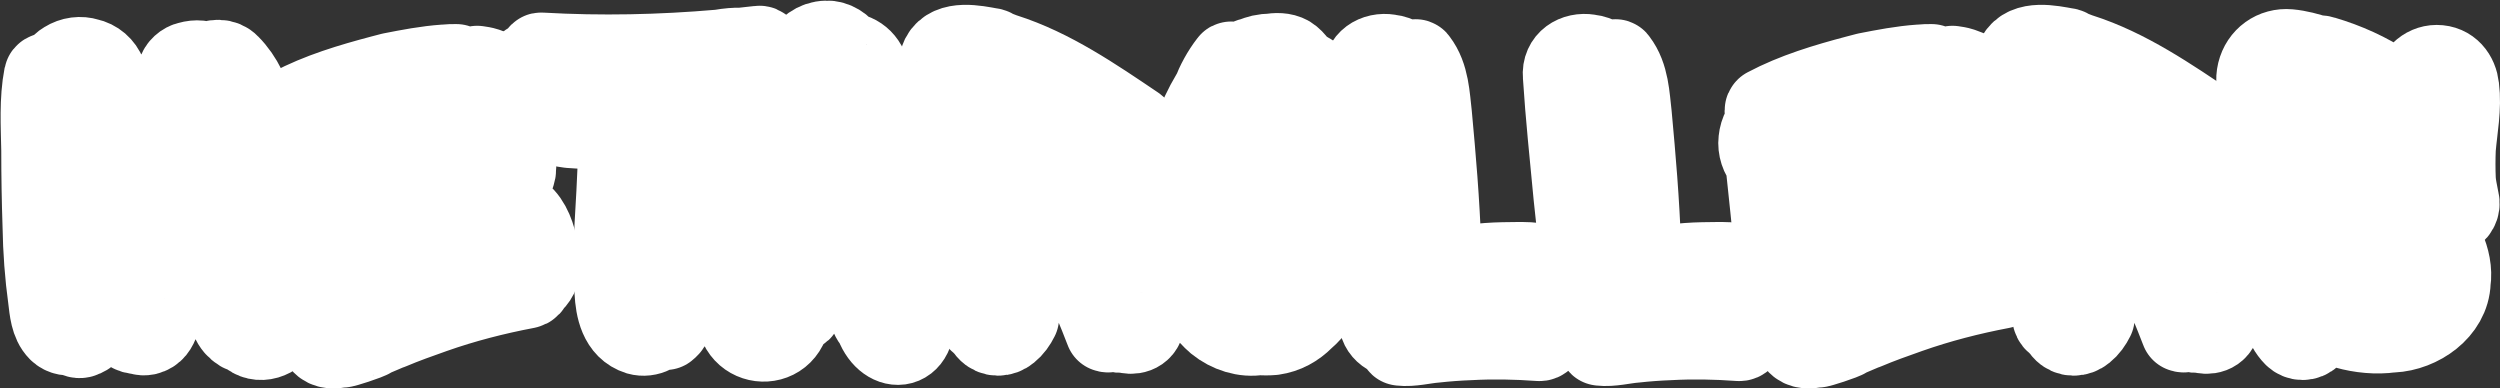 <?xml version="1.0" encoding="UTF-8"?> <svg xmlns="http://www.w3.org/2000/svg" width="4074" height="633" viewBox="0 0 4074 633" fill="none"><rect x="0" y="0" width="4074" height="633" fill="#333333" stroke="none"/> <mask id="path-1-outside-1_256_128" maskUnits="userSpaceOnUse" x="0" y="0" width="4074" height="633" fill="black"> <rect fill="white" width="4074" height="633"></rect> <path d="M467.994 473.824C465.914 453.689 461.061 433.554 456.902 413.419C452.049 390.506 447.889 368.288 443.73 345.376C441.65 335.656 439.57 325.241 436.797 314.826C435.411 303.023 433.331 290.526 431.251 278.722C425.705 247.478 420.159 216.234 412.533 184.99C405.6 156.524 393.815 128.751 372.324 107.228C364.005 98.201 348.753 98.201 339.047 105.839C330.728 100.979 320.329 99.59 308.544 103.062C300.918 104.45 293.292 111.393 291.906 118.337C283.587 178.742 268.335 238.452 255.163 298.163C246.151 337.044 237.831 375.926 228.819 414.807C212.874 344.682 197.622 263.447 185.837 191.933C183.064 174.576 179.598 157.218 178.211 140.554C177.518 133.611 174.745 126.668 170.585 121.808C165.732 109.31 155.334 100.284 142.162 97.507C131.069 94.036 118.591 95.424 107.499 102.367C99.18 107.228 95.713 114.171 95.713 121.114C89.474 134.306 90.167 149.581 90.86 163.467C90.86 180.13 91.554 196.099 91.554 212.763V228.732C90.167 228.732 89.474 213.457 88.087 213.457C87.394 183.602 86.701 151.663 82.541 123.891C81.848 120.419 74.915 120.419 74.222 123.891C66.596 163.467 69.369 205.125 70.063 244.701C70.063 285.665 70.756 327.324 72.142 368.288C72.836 408.558 75.609 447.44 81.155 487.71C83.234 504.373 84.621 525.203 97.1 537.7C103.339 543.949 113.045 545.338 121.364 542.56C122.057 543.949 122.75 544.643 123.444 545.338C126.217 548.809 131.069 548.809 135.229 546.726C157.413 537.006 155.334 511.316 154.64 491.181C153.254 432.859 151.174 371.76 148.401 313.438C149.787 319.687 151.867 325.241 153.947 330.796C159.493 353.708 165.732 377.314 171.972 400.227L201.782 506.456C204.555 517.565 207.328 527.98 213.567 537.7C214.954 540.478 217.727 541.172 219.807 539.783C222.58 541.866 226.046 542.56 229.512 542.56C231.592 543.949 235.058 543.949 238.525 543.255C249.617 540.478 253.776 532.84 257.243 523.12C259.323 516.177 260.709 509.928 262.096 502.985C262.096 504.373 264.175 505.068 264.869 502.29C270.415 473.129 280.12 430.082 289.133 391.895C298.838 353.014 316.17 292.609 332.808 244.007C339.047 273.168 345.287 302.329 352.219 331.49C367.471 391.895 375.097 447.44 376.483 508.539C376.483 525.203 388.962 539.089 404.907 542.56C422.239 559.918 447.889 548.809 458.288 530.757C467.994 513.399 469.38 493.264 467.994 473.824ZM180.291 284.971C180.291 283.582 179.598 282.194 178.904 281.5C169.892 238.452 160.186 196.794 149.787 154.441C150.481 153.052 150.481 152.358 150.481 151.663C153.947 150.969 157.413 149.581 160.186 147.498C162.959 158.607 164.346 169.021 165.732 179.436C171.972 214.846 180.984 265.53 187.917 300.94C183.757 296.774 183.064 291.914 180.291 284.971ZM285.666 390.506H284.973C284.28 390.506 283.587 390.506 282.893 389.812C284.973 379.397 287.053 368.983 288.439 358.568C299.532 311.355 312.01 264.836 327.262 219.012C328.649 223.872 329.342 228.732 330.728 232.898C313.397 284.971 298.145 337.739 285.666 390.506Z"></path> <path d="M475.349 178.047C473.962 179.436 473.962 181.519 475.349 182.213C490.601 175.27 505.852 169.021 521.797 164.161C567.552 148.192 614.694 137.777 661.836 127.363C688.873 121.114 716.603 114.171 743.641 107.228C737.401 107.228 731.162 107.228 724.922 107.922C695.112 110.005 666.689 115.559 638.265 121.114L622.32 125.28C572.405 138.472 521.104 153.746 475.349 178.047ZM864.268 460.632C872.587 454.383 878.133 444.663 877.44 432.165C874.667 392.589 861.495 331.49 808.114 342.599C800.488 344.682 793.555 348.153 785.929 350.236L758.892 358.568C742.254 364.123 725.616 370.371 708.977 376.62C698.579 380.092 688.18 384.258 677.781 388.423L618.854 411.336C603.602 417.585 588.35 423.833 573.098 430.776L571.019 432.165C571.019 430.776 571.019 430.082 571.019 429.388L566.859 384.258C586.27 374.537 604.988 364.817 625.093 356.485C657.676 342.599 690.259 332.184 723.536 323.158C740.174 318.992 757.506 315.521 774.144 312.744C790.089 309.272 805.341 309.966 819.899 303.023C832.378 296.774 840.697 281.5 837.924 268.308C836.537 261.365 832.378 254.421 826.138 250.95C825.445 250.95 825.445 250.95 824.752 250.256C824.059 247.478 822.672 244.701 821.286 241.924C820.592 240.535 819.899 238.452 818.513 236.369C808.807 219.706 792.169 219.012 774.837 219.706C766.518 220.4 758.892 221.095 750.573 222.483L741.561 224.566C719.376 230.815 696.499 237.064 674.314 242.618C634.799 257.199 596.669 273.862 557.847 290.526C557.847 287.054 553.687 262.059 552.994 255.116L554.38 253.727C575.872 244.701 598.056 236.369 620.24 228.732C627.866 225.26 696.499 204.431 731.855 194.711C733.242 194.711 734.628 194.016 736.015 193.322C751.96 189.156 767.905 184.296 783.156 179.436L817.819 169.021C820.592 155.135 818.513 140.554 813.66 125.974C810.193 123.197 806.034 119.725 802.568 116.948L791.475 112.782C787.316 111.393 782.463 110.699 777.61 110.005C741.561 119.725 705.511 129.445 668.768 137.777C621.627 147.498 574.485 157.912 528.73 173.881C514.171 178.742 498.92 184.296 484.361 190.545C483.668 192.628 482.281 194.711 481.588 196.099C471.883 204.431 465.643 214.846 464.257 228.732C462.87 240.535 467.03 253.727 475.349 262.753L483.668 341.905L491.987 425.222C494.067 449.523 495.453 474.518 499.613 498.125C493.374 516.177 505.159 537.006 522.491 543.949C521.797 547.421 521.797 550.198 523.184 553.669C528.73 565.473 541.209 566.167 552.301 564.084C555.074 564.084 559.233 563.39 559.233 563.39C558.54 564.084 598.056 552.281 606.375 546.726L607.068 546.032C614.694 542.56 622.32 539.783 629.946 536.312C631.332 535.617 633.412 534.923 634.799 534.229H635.492C658.369 524.508 681.94 516.177 705.511 507.845C754.733 490.487 806.034 477.295 857.335 467.575C861.495 466.881 863.574 464.103 864.268 460.632ZM696.499 313.438L697.192 315.521C693.032 316.909 689.566 318.298 685.407 320.381C650.744 334.267 614.694 347.459 580.724 364.817C586.27 359.957 590.43 353.014 591.816 345.376C604.988 341.905 618.16 337.739 632.026 333.573C653.517 326.63 675.008 320.381 696.499 313.438ZM543.288 553.669C557.153 550.198 570.325 544.643 583.497 539.783C596.669 535.617 609.148 530.757 621.627 525.897V527.286C611.228 532.84 600.829 538.395 589.737 543.949C584.884 546.726 579.338 549.504 573.792 552.281C573.098 552.975 572.405 552.975 571.712 552.975C569.632 553.669 553.687 555.058 543.288 553.669Z"></path> <path d="M1236.41 135.694C1253.05 128.751 1253.74 102.367 1237.8 93.341C1236.41 91.953 1235.03 91.258 1233.64 90.564C1235.03 89.87 1237.11 89.87 1238.49 89.87C1245.43 88.481 1243.35 76.678 1237.11 77.372C1226.71 78.761 1216.31 79.455 1205.91 80.844C1201.75 80.149 1197.59 80.844 1194.12 80.844C1187.19 81.538 1180.26 82.232 1172.63 83.621C1076.27 91.953 979.213 94.036 882.157 88.481C880.077 87.787 879.384 91.953 881.464 91.953C918.9 98.201 956.336 102.367 993.772 104.45C993.772 105.145 993.079 105.839 993.079 106.533C954.949 106.533 917.513 103.756 879.384 100.284C864.132 98.896 850.267 112.088 846.107 125.974C841.948 142.637 850.267 159.301 864.132 166.938C868.292 178.047 877.304 187.768 886.317 194.016C898.795 201.654 914.047 203.737 928.605 205.82C946.63 207.208 965.348 207.903 984.066 207.903C993.079 207.903 1002.09 207.903 1011.1 207.903V230.121L1009.72 260.67C1008.33 296.774 1006.25 332.879 1004.17 368.288C1002.78 403.698 1002.09 439.802 1004.17 475.212C1005.56 502.29 1011.8 534.229 1040.91 543.255C1055.47 547.421 1072.8 539.089 1077.66 523.814C1082.51 509.928 1083.2 490.487 1085.98 477.99V504.373C1085.28 514.094 1085.28 523.814 1084.59 533.534V534.923C1097.07 525.203 1099.84 508.539 1101.23 491.876C1100.53 467.575 1099.15 443.274 1098.45 418.973C1098.45 376.62 1097.76 334.267 1097.76 291.914C1097.76 261.365 1098.45 230.815 1098.45 200.265C1133.81 195.405 1168.47 189.156 1203.83 182.213C1205.91 182.213 1207.3 180.824 1208.68 179.436C1212.15 178.742 1216.31 177.353 1219.08 175.27C1230.17 167.633 1232.95 155.135 1233.64 142.637C1235.03 140.554 1235.72 138.472 1236.41 135.694ZM928.605 189.156C911.967 188.462 893.942 183.602 882.85 173.187C909.887 181.519 937.618 186.379 965.348 189.156C952.87 189.851 940.391 189.851 928.605 189.156Z"></path> <path d="M1427.38 523.814C1443.33 573.804 1494.63 572.416 1487 509.928C1481.46 468.269 1469.67 412.03 1460.66 371.066C1498.79 346.765 1491.16 284.277 1438.48 278.028C1433.62 236.369 1429.46 131.528 1428.77 138.472C1426 161.384 1424.61 185.685 1423.92 209.291C1423.22 209.291 1423.22 209.291 1422.53 208.597C1419.76 181.519 1416.99 153.052 1414.91 125.28C1412.83 103.062 1398.27 89.175 1378.16 87.787C1372.62 76.678 1358.75 68.346 1346.97 69.04C1311.61 69.735 1297.74 112.782 1285.27 139.86C1267.24 182.907 1256.15 228.038 1246.44 273.862C1163.95 286.36 1163.95 362.04 1208.31 373.149C1209.01 375.232 1208.31 378.009 1207.62 379.397C1213.17 379.397 1220.1 378.703 1226.34 378.009C1215.94 418.279 1209.01 458.549 1203.46 499.513C1194.45 564.778 1280.41 574.499 1285.96 511.316L1290.12 480.073C1290.12 480.073 1301.9 409.253 1310.92 375.232H1317.16C1303.98 416.196 1297.74 458.549 1294.28 500.208C1293.59 508.539 1305.37 508.539 1305.37 500.208C1308.84 457.855 1316.46 416.89 1326.86 375.232L1380.94 374.537C1386.48 399.532 1414.21 518.954 1427.38 523.814ZM1324.78 284.971C1331.02 252.339 1339.34 224.566 1350.43 185.685C1357.36 217.623 1360.83 264.836 1363.6 282.194C1353.9 282.888 1334.49 283.582 1324.78 284.971Z"></path> <path d="M1900.55 280.111C1902.62 264.836 1898.47 252.339 1887.37 244.007C1878.36 237.064 1868.66 229.426 1858.95 222.483C1857.56 216.929 1854.79 211.374 1849.24 207.208C1781.3 161.384 1712.67 114.171 1636.41 89.87C1635.72 89.87 1635.03 89.175 1634.33 89.175C1629.48 87.093 1624.63 85.704 1619.77 83.621C1618.39 82.232 1616.31 80.844 1613.54 80.844C1590.66 76.678 1549.06 67.652 1535.89 93.341C1528.26 109.31 1535.89 128.751 1549.06 139.86C1544.9 146.109 1540.05 150.969 1534.5 155.135C1540.05 178.742 1544.9 203.042 1549.76 226.649C1545.6 226.649 1541.44 226.649 1537.28 227.343C1516.48 227.343 1508.16 262.059 1527.57 274.556C1533.81 278.722 1541.44 282.888 1548.37 285.665L1532.42 287.748C1540.05 290.526 1547.68 293.303 1555.3 295.386C1558.07 296.08 1559.46 298.163 1559.46 300.246C1560.85 300.246 1562.23 300.246 1563.62 300.246L1567.78 324.547C1573.33 357.179 1578.87 389.812 1584.42 422.445L1590.66 468.269C1592.04 483.544 1590.66 500.208 1594.12 514.788C1594.12 522.425 1601.06 527.286 1606.6 525.897C1607.3 530.063 1608.68 533.534 1610.76 537.006C1619.08 546.726 1632.95 546.032 1641.96 538.395C1648.89 532.84 1653.74 525.897 1657.9 517.565C1657.9 514.094 1657.9 509.928 1657.21 505.762C1659.29 471.741 1655.82 436.331 1653.74 402.31C1652.36 370.371 1649.58 338.433 1646.12 307.189C1664.14 307.883 1682.86 309.272 1700.89 309.966C1704.35 316.215 1708.51 323.158 1712.67 329.407V330.101C1716.83 337.044 1720.3 343.988 1723.76 351.625C1736.94 377.314 1755.65 423.139 1763.28 441.191C1777.14 473.129 1791.01 505.762 1803.49 538.395C1806.26 539.783 1810.42 538.395 1812.5 536.312C1812.5 537.006 1813.19 537.006 1813.89 537.006C1820.13 539.783 1826.37 539.783 1832.61 539.089C1844.39 543.949 1860.34 540.478 1862.42 525.203C1867.96 480.073 1843.7 436.331 1824.98 396.755C1810.42 366.9 1793.78 338.433 1775.06 310.661C1807.65 313.438 1840.23 316.215 1872.81 318.298C1883.91 319.687 1897.08 307.883 1898.47 294.691L1900.55 280.111ZM1619.08 173.881L1617 162.772C1676.62 176.659 1732.08 206.514 1785.46 243.312L1718.22 234.981C1702.27 221.789 1679.4 203.042 1658.6 216.234C1655.13 219.012 1653.05 223.177 1652.36 226.649C1648.89 225.955 1644.73 225.955 1641.27 225.26C1638.49 210.68 1635.03 196.099 1631.56 181.519C1630.87 175.27 1623.93 175.27 1620.47 178.742C1619.77 177.353 1619.77 175.27 1619.08 173.881ZM1668.3 486.321C1671.08 469.658 1676.62 462.715 1674.54 437.72C1671.08 396.061 1667.61 354.402 1660.68 314.132H1655.13C1663.45 371.066 1665.53 428.694 1668.3 486.321Z"></path> <path d="M2176.35 246.784C2172.89 225.955 2168.73 204.431 2162.49 183.602C2155.56 163.467 2145.85 144.026 2136.15 125.28C2132.68 119.031 2125.75 117.642 2120.2 119.725C2115.35 110.699 2108.41 98.896 2099.4 93.341C2091.08 88.481 2079.3 88.481 2069.59 90.564C2060.58 89.87 2051.57 92.647 2042.55 96.119C2020.37 100.979 2003.73 122.502 1991.95 148.192C1990.56 148.192 1988.48 147.498 1986.4 148.192C1989.17 140.554 1991.95 132.917 1995.41 125.28C1998.19 118.337 2002.35 111.393 2006.51 104.45C2007.2 103.062 2005.81 102.367 2005.12 103.756C1993.33 119.031 1984.32 135.694 1977.39 153.746C1976.7 154.441 1976.7 155.135 1976 155.135C1929.55 232.898 1917.07 324.547 1930.94 413.419C1937.87 454.383 1951.74 496.042 1984.32 523.814C2003.04 539.089 2028.69 547.421 2051.57 543.255C2059.19 543.949 2066.82 543.949 2074.44 543.255C2093.86 540.478 2109.8 531.452 2122.97 518.26C2132.68 509.928 2141 500.208 2148.62 489.793C2171.5 457.16 2177.74 414.807 2181.21 376.62C2186.06 332.879 2183.29 289.831 2176.35 246.784ZM2089.7 448.828C2087.62 457.16 2084.15 464.798 2079.99 472.435C2075.83 480.073 2069.59 486.321 2061.27 489.099C2031.46 498.125 2007.2 469.658 1996.11 446.746C2003.04 450.911 2012.05 452.994 2020.37 450.911C2023.14 450.217 2025.92 448.829 2028 447.44C2017.6 402.31 2012.05 355.097 2014.13 307.883C2015.52 291.914 2016.9 275.945 2019.68 259.976C2020.37 259.282 2020.37 258.587 2021.06 257.199C2026.61 228.732 2035.62 200.265 2048.79 174.576C2051.57 169.716 2054.34 164.161 2058.5 161.384C2018.98 244.701 2017.6 346.765 2037.01 437.025C2040.48 430.776 2041.17 423.833 2039.78 416.196C2031.46 364.817 2030.77 311.355 2037.01 259.976C2040.48 233.592 2046.71 207.903 2054.34 182.907C2056.42 175.964 2059.19 166.938 2063.35 159.301H2066.82C2067.51 159.301 2068.9 159.995 2069.59 160.689C2072.37 165.55 2074.44 171.104 2076.52 175.964C2081.38 187.768 2085.54 200.265 2089.7 212.763C2091.78 222.483 2093.16 232.898 2095.24 243.312C2100.79 277.334 2102.87 312.744 2105.64 347.459C2105.64 381.48 2101.48 416.196 2089.7 448.828Z"></path> <path d="M2519.99 524.508C2540.1 526.591 2553.27 500.902 2543.57 484.238C2540.79 480.072 2538.02 476.601 2535.25 473.129C2535.94 469.658 2536.63 465.492 2536.63 462.02C2536.63 451.606 2529.01 443.968 2521.38 438.414C2513.06 432.165 2501.28 430.776 2490.88 430.082C2477.71 429.388 2463.84 430.082 2449.98 430.082C2416.01 430.776 2381.34 434.942 2348.76 443.274C2348.76 441.885 2349.45 441.191 2349.45 439.108V437.72C2348.76 438.414 2348.07 438.414 2348.07 438.414L2345.99 403.004C2344.6 366.206 2342.52 329.407 2339.75 292.609C2336.97 257.893 2334.2 222.483 2330.73 187.073C2327.27 157.912 2326.57 124.585 2307.86 100.284C2307.16 98.201 2304.39 99.59 2305.08 101.673C2312.71 115.559 2314.79 130.834 2315.48 146.109C2316.18 157.912 2317.56 183.602 2316.87 200.265L2313.4 180.13C2309.94 155.135 2305.78 130.14 2300.92 105.145C2295.38 100.979 2289.14 98.896 2282.9 97.507C2277.35 94.73 2270.42 91.953 2263.49 91.258C2242 87.787 2221.89 100.284 2223.97 123.197C2228.13 188.462 2235.06 253.727 2241.3 319.687C2244.77 352.319 2248.24 385.646 2252.4 418.279C2251.7 445.357 2251.7 472.435 2250.32 499.513C2250.32 506.456 2249.62 512.705 2249.62 519.648C2248.24 537.7 2267.65 550.892 2284.29 546.726C2361.24 525.897 2440.96 518.954 2519.99 524.508ZM2238.53 146.803C2237.84 133.611 2230.91 112.088 2246.85 105.839C2250.32 104.45 2254.48 103.756 2257.25 103.756C2255.86 105.839 2254.48 108.616 2253.78 110.699L2251.7 134.306C2246.16 152.358 2249.62 176.659 2250.32 193.322C2251.01 227.343 2251.7 261.365 2252.4 295.386V333.573C2248.93 284.277 2246.16 234.981 2242 184.99C2240.61 172.493 2239.92 159.301 2238.53 146.803ZM2508.21 552.975C2517.22 553.669 2517.22 538.395 2508.21 537.7C2468.69 537.006 2429.18 538.395 2389.66 541.866C2372.33 543.255 2355 545.338 2336.97 547.421C2318.95 550.198 2298.15 551.587 2282.21 559.224C2281.51 559.918 2281.51 560.613 2282.21 560.613C2300.23 562.695 2320.34 557.141 2338.36 555.752C2357.08 553.669 2375.8 552.281 2394.51 551.587C2432.64 549.504 2470.08 550.198 2508.21 552.975Z"></path> <path d="M2845.64 524.508C2865.74 526.591 2878.91 500.902 2869.21 484.238C2866.44 480.072 2863.66 476.601 2860.89 473.129C2861.58 469.658 2862.28 465.492 2862.28 462.02C2862.28 451.606 2854.65 443.968 2847.02 438.414C2838.7 432.165 2826.92 430.776 2816.52 430.082C2803.35 429.388 2789.48 430.082 2775.62 430.082C2741.65 430.776 2706.99 434.942 2674.4 443.274C2674.4 441.885 2675.1 441.191 2675.1 439.108V437.72C2674.4 438.414 2673.71 438.414 2673.71 438.414L2671.63 403.004C2670.24 366.206 2668.16 329.407 2665.39 292.609C2662.62 257.893 2659.84 222.483 2656.38 187.073C2652.91 157.912 2652.22 124.585 2633.5 100.284C2632.81 98.201 2630.03 99.59 2630.73 101.673C2638.35 115.559 2640.43 130.834 2641.13 146.109C2641.82 157.912 2643.21 183.602 2642.51 200.265L2639.05 180.13C2635.58 155.135 2631.42 130.14 2626.57 105.145C2621.02 100.979 2614.78 98.896 2608.54 97.507C2603 94.73 2596.06 91.953 2589.13 91.258C2567.64 87.787 2547.54 100.284 2549.61 123.197C2553.77 188.462 2560.71 253.727 2566.95 319.687C2570.41 352.319 2573.88 385.646 2578.04 418.279C2577.35 445.357 2577.35 472.435 2575.96 499.513C2575.96 506.456 2575.27 512.705 2575.27 519.648C2573.88 537.7 2593.29 550.892 2609.93 546.726C2686.88 525.897 2766.61 518.954 2845.64 524.508ZM2564.17 146.803C2563.48 133.611 2556.55 112.088 2572.49 105.839C2575.96 104.45 2580.12 103.756 2582.89 103.756C2581.51 105.839 2580.12 108.616 2579.43 110.699L2577.35 134.306C2571.8 152.358 2575.27 176.659 2575.96 193.322C2576.65 227.343 2577.35 261.365 2578.04 295.386V333.573C2574.57 284.277 2571.8 234.981 2567.64 184.99C2566.25 172.493 2565.56 159.301 2564.17 146.803ZM2833.85 552.975C2842.86 553.669 2842.86 538.395 2833.85 537.7C2794.34 537.006 2754.82 538.395 2715.3 541.866C2697.97 543.255 2680.64 545.338 2662.62 547.421C2644.59 550.198 2623.79 551.587 2607.85 559.224C2607.16 559.918 2607.16 560.613 2607.85 560.613C2625.87 562.695 2645.98 557.141 2664 555.752C2682.72 553.669 2701.44 552.281 2720.16 551.587C2758.29 549.504 2795.72 550.198 2833.85 552.975Z"></path> <path d="M2879.42 178.047C2878.03 179.436 2878.03 181.519 2879.42 182.213C2894.67 175.27 2909.92 169.021 2925.87 164.161C2971.62 148.192 3018.76 137.777 3065.9 127.363C3092.94 121.114 3120.67 114.171 3147.71 107.228C3141.47 107.228 3135.23 107.228 3128.99 107.922C3099.18 110.005 3070.76 115.559 3042.33 121.114L3026.39 125.28C2976.47 138.472 2925.17 153.746 2879.42 178.047ZM3268.34 460.632C3276.66 454.383 3282.2 444.663 3281.51 432.165C3278.74 392.589 3265.56 331.49 3212.18 342.599C3204.56 344.682 3197.62 348.153 3190 350.236L3162.96 358.568C3146.32 364.123 3129.68 370.371 3113.05 376.62C3102.65 380.092 3092.25 384.258 3081.85 388.423L3022.92 411.336C3007.67 417.585 2992.42 423.833 2977.17 430.776L2975.09 432.165C2975.09 430.776 2975.09 430.082 2975.09 429.388L2970.93 384.258C2990.34 374.537 3009.06 364.817 3029.16 356.485C3061.74 342.599 3094.33 332.184 3127.6 323.158C3144.24 318.992 3161.57 315.521 3178.21 312.744C3194.16 309.272 3209.41 309.966 3223.97 303.023C3236.45 296.774 3244.77 281.5 3241.99 268.308C3240.61 261.365 3236.45 254.421 3230.21 250.95C3229.51 250.95 3229.51 250.95 3228.82 250.256C3228.13 247.478 3226.74 244.701 3225.35 241.924C3224.66 240.535 3223.97 238.452 3222.58 236.369C3212.88 219.706 3196.24 219.012 3178.91 219.706C3170.59 220.4 3162.96 221.095 3154.64 222.483L3145.63 224.566C3123.45 230.815 3100.57 237.064 3078.38 242.618C3038.87 257.199 3000.74 273.862 2961.92 290.526C2961.92 287.054 2957.76 262.059 2957.06 255.116L2958.45 253.727C2979.94 244.701 3002.12 236.369 3024.31 228.732C3031.93 225.26 3100.57 204.431 3135.92 194.711C3137.31 194.711 3138.7 194.016 3140.08 193.322C3156.03 189.156 3171.97 184.296 3187.22 179.436L3221.89 169.021C3224.66 155.135 3222.58 140.554 3217.73 125.974C3214.26 123.197 3210.1 119.725 3206.64 116.948L3195.54 112.782C3191.38 111.393 3186.53 110.699 3181.68 110.005C3145.63 119.725 3109.58 129.445 3072.84 137.777C3025.7 147.498 2978.55 157.912 2932.8 173.881C2918.24 178.742 2902.99 184.296 2888.43 190.545C2887.74 192.628 2886.35 194.711 2885.66 196.099C2875.95 204.431 2869.71 214.846 2868.33 228.732C2866.94 240.535 2871.1 253.727 2879.42 262.753L2887.74 341.905L2896.06 425.222C2898.14 449.523 2899.52 474.518 2903.68 498.125C2897.44 516.177 2909.23 537.006 2926.56 543.949C2925.87 547.421 2925.87 550.198 2927.25 553.669C2932.8 565.473 2945.28 566.167 2956.37 564.084C2959.14 564.084 2963.3 563.39 2963.3 563.39C2962.61 564.084 3002.12 552.281 3010.44 546.726L3011.14 546.032C3018.76 542.56 3026.39 539.783 3034.01 536.312C3035.4 535.617 3037.48 534.923 3038.87 534.229H3039.56C3062.44 524.508 3086.01 516.177 3109.58 507.845C3158.8 490.487 3210.1 477.295 3261.4 467.575C3265.56 466.881 3267.64 464.103 3268.34 460.632ZM3100.57 313.438L3101.26 315.521C3097.1 316.909 3093.64 318.298 3089.48 320.381C3054.81 334.267 3018.76 347.459 2984.79 364.817C2990.34 359.957 2994.5 353.014 2995.89 345.376C3009.06 341.905 3022.23 337.739 3036.09 333.573C3057.59 326.63 3079.08 320.381 3100.57 313.438ZM2947.36 553.669C2961.22 550.198 2974.39 544.643 2987.57 539.783C3000.74 535.617 3013.22 530.757 3025.7 525.897V527.286C3015.3 532.84 3004.9 538.395 2993.81 543.949C2988.95 546.726 2983.41 549.504 2977.86 552.281C2977.17 552.975 2976.47 552.975 2975.78 552.975C2973.7 553.669 2957.76 555.058 2947.36 553.669Z"></path> <path d="M3653.33 280.111C3655.41 264.836 3651.25 252.339 3640.16 244.007C3631.14 237.064 3621.44 229.426 3611.73 222.483C3610.35 216.929 3607.57 211.374 3602.03 207.208C3534.09 161.384 3465.46 114.171 3389.2 89.87C3388.5 89.87 3387.81 89.175 3387.12 89.175C3382.26 87.093 3377.41 85.704 3372.56 83.621C3371.17 82.232 3369.09 80.844 3366.32 80.844C3343.44 76.678 3301.85 67.652 3288.67 93.341C3281.05 109.31 3288.67 128.751 3301.85 139.86C3297.69 146.109 3292.83 150.969 3287.29 155.135C3292.83 178.742 3297.69 203.042 3302.54 226.649C3298.38 226.649 3294.22 226.649 3290.06 227.343C3269.26 227.343 3260.94 262.059 3280.35 274.556C3286.59 278.722 3294.22 282.888 3301.15 285.665L3285.21 287.748C3292.83 290.526 3300.46 293.303 3308.08 295.386C3310.86 296.08 3312.24 298.163 3312.24 300.246C3313.63 300.246 3315.02 300.246 3316.4 300.246L3320.56 324.547C3326.11 357.179 3331.66 389.812 3337.2 422.445L3343.44 468.269C3344.83 483.544 3343.44 500.208 3346.91 514.788C3346.91 522.425 3353.84 527.286 3359.39 525.897C3360.08 530.063 3361.47 533.534 3363.55 537.006C3371.86 546.726 3385.73 546.032 3394.74 538.395C3401.68 532.84 3406.53 525.897 3410.69 517.565C3410.69 514.094 3410.69 509.928 3409.99 505.762C3412.07 471.741 3408.61 436.331 3406.53 402.31C3405.14 370.371 3402.37 338.433 3398.9 307.189C3416.93 307.883 3435.64 309.272 3453.67 309.966C3457.14 316.215 3461.3 323.158 3465.45 329.407V330.101C3469.61 337.044 3473.08 343.988 3476.55 351.625C3489.72 377.314 3508.44 423.139 3516.06 441.191C3529.93 473.129 3543.79 505.762 3556.27 538.395C3559.04 539.783 3563.2 538.395 3565.28 536.312C3565.28 537.006 3565.98 537.006 3566.67 537.006C3572.91 539.783 3579.15 539.783 3585.39 539.089C3597.17 543.949 3613.12 540.478 3615.2 525.203C3620.75 480.073 3596.48 436.331 3577.76 396.755C3563.2 366.9 3546.57 338.433 3527.85 310.661C3560.43 313.438 3593.01 316.215 3625.6 318.298C3636.69 319.687 3649.86 307.883 3651.25 294.691L3653.33 280.111ZM3371.86 173.881L3369.79 162.772C3429.41 176.659 3484.87 206.514 3538.25 243.312L3471 234.981C3455.06 221.789 3432.18 203.042 3411.38 216.234C3407.91 219.012 3405.83 223.177 3405.14 226.649C3401.68 225.955 3397.52 225.955 3394.05 225.26C3391.28 210.68 3387.81 196.099 3384.34 181.519C3383.65 175.27 3376.72 175.27 3373.25 178.742C3372.56 177.353 3372.56 175.27 3371.86 173.881ZM3421.09 486.321C3423.86 469.658 3429.41 462.715 3427.33 437.72C3423.86 396.061 3420.39 354.402 3413.46 314.132H3407.91C3416.23 371.066 3418.31 428.694 3421.09 486.321Z"></path> <path d="M3999.16 292.609C3998.46 275.945 3998.46 259.282 3999.16 241.924C4001.93 209.291 4008.86 175.27 4004.7 142.637C4002.62 123.891 3990.84 108.616 3970.73 108.616C3952.71 108.616 3936.76 123.891 3936.76 142.637C3937.46 154.441 3937.46 166.244 3937.46 178.047L3933.99 174.576C3920.13 162.078 3904.87 151.663 3889.62 141.943C3857.04 120.419 3823.07 105.145 3785.63 94.036C3781.47 92.647 3778.01 92.647 3775.23 93.341C3760.68 88.481 3745.42 84.315 3730.17 82.927C3706.6 80.844 3686.5 95.424 3680.95 118.337C3675.4 141.249 3687.88 161.384 3700.36 178.742C3726.01 212.068 3755.82 241.23 3788.41 267.613L3798.8 275.945C3808.51 285.665 3818.22 295.386 3827.23 305.8C3850.8 330.101 3872.98 355.097 3894.47 380.786C3901.41 389.118 3908.34 397.449 3914.58 405.781C3915.97 409.947 3918.05 413.419 3919.43 416.89C3922.2 422.445 3928.44 435.637 3924.98 443.274C3924.98 445.357 3924.98 447.44 3922.9 449.523C3917.35 457.855 3903.49 459.243 3894.47 459.938C3879.22 461.326 3864.66 461.326 3850.11 459.938C3841.79 459.243 3833.47 457.855 3825.15 455.077C3816.83 448.828 3809.2 441.191 3802.27 434.248C3789.79 421.056 3781.47 403.698 3775.23 387.035C3759.29 341.21 3757.21 291.914 3742.65 246.09C3737.1 229.426 3723.24 223.177 3706.6 225.26C3692.74 227.343 3682.34 240.535 3679.56 253.033C3675.4 273.168 3679.56 294.691 3682.34 314.132C3685.11 336.35 3687.88 358.568 3693.43 380.092C3703.83 418.279 3711.45 457.16 3715.61 496.042C3717 502.985 3719.08 509.234 3723.24 514.094C3725.32 526.591 3732.25 538.395 3739.88 546.032C3746.81 552.975 3757.9 552.975 3764.83 546.032C3773.85 538.395 3778.7 527.286 3781.47 515.482C3794.65 523.814 3809.2 530.063 3824.46 533.534C3846.64 539.783 3872.98 542.56 3896.55 539.089H3898.63C3942.31 537.006 3989.45 504.373 3990.84 459.243C3993.61 441.191 3989.45 422.445 3981.83 405.087C3977.67 386.341 3967.96 368.983 3955.48 353.014C3937.46 330.101 3916.66 308.578 3896.55 287.054C3875.76 264.142 3853.57 241.924 3831.39 220.4L3802.96 193.322C3820.99 197.488 3839.71 203.737 3857.04 211.374C3890.32 226.649 3920.82 248.173 3940.92 278.028C3941.62 278.028 3941.62 278.722 3942.31 278.722C3946.47 311.355 3958.25 357.179 3992.22 348.848C4001.93 346.07 4007.48 335.656 4004.7 326.63C4002.62 314.826 3999.85 304.412 3999.16 292.609Z"></path> </mask> <path d="M467.994 473.824C465.914 453.689 461.061 433.554 456.902 413.419C452.049 390.506 447.889 368.288 443.73 345.376C441.65 335.656 439.57 325.241 436.797 314.826C435.411 303.023 433.331 290.526 431.251 278.722C425.705 247.478 420.159 216.234 412.533 184.99C405.6 156.524 393.815 128.751 372.324 107.228C364.005 98.201 348.753 98.201 339.047 105.839C330.728 100.979 320.329 99.59 308.544 103.062C300.918 104.45 293.292 111.393 291.906 118.337C283.587 178.742 268.335 238.452 255.163 298.163C246.151 337.044 237.831 375.926 228.819 414.807C212.874 344.682 197.622 263.447 185.837 191.933C183.064 174.576 179.598 157.218 178.211 140.554C177.518 133.611 174.745 126.668 170.585 121.808C165.732 109.31 155.334 100.284 142.162 97.507C131.069 94.036 118.591 95.424 107.499 102.367C99.18 107.228 95.713 114.171 95.713 121.114C89.474 134.306 90.167 149.581 90.86 163.467C90.86 180.13 91.554 196.099 91.554 212.763V228.732C90.167 228.732 89.474 213.457 88.087 213.457C87.394 183.602 86.701 151.663 82.541 123.891C81.848 120.419 74.915 120.419 74.222 123.891C66.596 163.467 69.369 205.125 70.063 244.701C70.063 285.665 70.756 327.324 72.142 368.288C72.836 408.558 75.609 447.44 81.155 487.71C83.234 504.373 84.621 525.203 97.1 537.7C103.339 543.949 113.045 545.338 121.364 542.56C122.057 543.949 122.75 544.643 123.444 545.338C126.217 548.809 131.069 548.809 135.229 546.726C157.413 537.006 155.334 511.316 154.64 491.181C153.254 432.859 151.174 371.76 148.401 313.438C149.787 319.687 151.867 325.241 153.947 330.796C159.493 353.708 165.732 377.314 171.972 400.227L201.782 506.456C204.555 517.565 207.328 527.98 213.567 537.7C214.954 540.478 217.727 541.172 219.807 539.783C222.58 541.866 226.046 542.56 229.512 542.56C231.592 543.949 235.058 543.949 238.525 543.255C249.617 540.478 253.776 532.84 257.243 523.12C259.323 516.177 260.709 509.928 262.096 502.985C262.096 504.373 264.175 505.068 264.869 502.29C270.415 473.129 280.12 430.082 289.133 391.895C298.838 353.014 316.17 292.609 332.808 244.007C339.047 273.168 345.287 302.329 352.219 331.49C367.471 391.895 375.097 447.44 376.483 508.539C376.483 525.203 388.962 539.089 404.907 542.56C422.239 559.918 447.889 548.809 458.288 530.757C467.994 513.399 469.38 493.264 467.994 473.824ZM180.291 284.971C180.291 283.582 179.598 282.194 178.904 281.5C169.892 238.452 160.186 196.794 149.787 154.441C150.481 153.052 150.481 152.358 150.481 151.663C153.947 150.969 157.413 149.581 160.186 147.498C162.959 158.607 164.346 169.021 165.732 179.436C171.972 214.846 180.984 265.53 187.917 300.94C183.757 296.774 183.064 291.914 180.291 284.971ZM285.666 390.506H284.973C284.28 390.506 283.587 390.506 282.893 389.812C284.973 379.397 287.053 368.983 288.439 358.568C299.532 311.355 312.01 264.836 327.262 219.012C328.649 223.872 329.342 228.732 330.728 232.898C313.397 284.971 298.145 337.739 285.666 390.506Z" fill="url(#paint0_linear_256_128)"></path> <path d="M475.349 178.047C473.962 179.436 473.962 181.519 475.349 182.213C490.601 175.27 505.852 169.021 521.797 164.161C567.552 148.192 614.694 137.777 661.836 127.363C688.873 121.114 716.603 114.171 743.641 107.228C737.401 107.228 731.162 107.228 724.922 107.922C695.112 110.005 666.689 115.559 638.265 121.114L622.32 125.28C572.405 138.472 521.104 153.746 475.349 178.047ZM864.268 460.632C872.587 454.383 878.133 444.663 877.44 432.165C874.667 392.589 861.495 331.49 808.114 342.599C800.488 344.682 793.555 348.153 785.929 350.236L758.892 358.568C742.254 364.123 725.616 370.371 708.977 376.62C698.579 380.092 688.18 384.258 677.781 388.423L618.854 411.336C603.602 417.585 588.35 423.833 573.098 430.776L571.019 432.165C571.019 430.776 571.019 430.082 571.019 429.388L566.859 384.258C586.27 374.537 604.988 364.817 625.093 356.485C657.676 342.599 690.259 332.184 723.536 323.158C740.174 318.992 757.506 315.521 774.144 312.744C790.089 309.272 805.341 309.966 819.899 303.023C832.378 296.774 840.697 281.5 837.924 268.308C836.537 261.365 832.378 254.421 826.138 250.95C825.445 250.95 825.445 250.95 824.752 250.256C824.059 247.478 822.672 244.701 821.286 241.924C820.592 240.535 819.899 238.452 818.513 236.369C808.807 219.706 792.169 219.012 774.837 219.706C766.518 220.4 758.892 221.095 750.573 222.483L741.561 224.566C719.376 230.815 696.499 237.064 674.314 242.618C634.799 257.199 596.669 273.862 557.847 290.526C557.847 287.054 553.687 262.059 552.994 255.116L554.38 253.727C575.872 244.701 598.056 236.369 620.24 228.732C627.866 225.26 696.499 204.431 731.855 194.711C733.242 194.711 734.628 194.016 736.015 193.322C751.96 189.156 767.905 184.296 783.156 179.436L817.819 169.021C820.592 155.135 818.513 140.554 813.66 125.974C810.193 123.197 806.034 119.725 802.568 116.948L791.475 112.782C787.316 111.393 782.463 110.699 777.61 110.005C741.561 119.725 705.511 129.445 668.768 137.777C621.627 147.498 574.485 157.912 528.73 173.881C514.171 178.742 498.92 184.296 484.361 190.545C483.668 192.628 482.281 194.711 481.588 196.099C471.883 204.431 465.643 214.846 464.257 228.732C462.87 240.535 467.03 253.727 475.349 262.753L483.668 341.905L491.987 425.222C494.067 449.523 495.453 474.518 499.613 498.125C493.374 516.177 505.159 537.006 522.491 543.949C521.797 547.421 521.797 550.198 523.184 553.669C528.73 565.473 541.209 566.167 552.301 564.084C555.074 564.084 559.233 563.39 559.233 563.39C558.54 564.084 598.056 552.281 606.375 546.726L607.068 546.032C614.694 542.56 622.32 539.783 629.946 536.312C631.332 535.617 633.412 534.923 634.799 534.229H635.492C658.369 524.508 681.94 516.177 705.511 507.845C754.733 490.487 806.034 477.295 857.335 467.575C861.495 466.881 863.574 464.103 864.268 460.632ZM696.499 313.438L697.192 315.521C693.032 316.909 689.566 318.298 685.407 320.381C650.744 334.267 614.694 347.459 580.724 364.817C586.27 359.957 590.43 353.014 591.816 345.376C604.988 341.905 618.16 337.739 632.026 333.573C653.517 326.63 675.008 320.381 696.499 313.438ZM543.288 553.669C557.153 550.198 570.325 544.643 583.497 539.783C596.669 535.617 609.148 530.757 621.627 525.897V527.286C611.228 532.84 600.829 538.395 589.737 543.949C584.884 546.726 579.338 549.504 573.792 552.281C573.098 552.975 572.405 552.975 571.712 552.975C569.632 553.669 553.687 555.058 543.288 553.669Z" fill="url(#paint1_linear_256_128)"></path> <path d="M1236.41 135.694C1253.05 128.751 1253.74 102.367 1237.8 93.341C1236.41 91.953 1235.03 91.258 1233.64 90.564C1235.03 89.87 1237.11 89.87 1238.49 89.87C1245.43 88.481 1243.35 76.678 1237.11 77.372C1226.71 78.761 1216.31 79.455 1205.91 80.844C1201.75 80.149 1197.59 80.844 1194.12 80.844C1187.19 81.538 1180.26 82.232 1172.63 83.621C1076.27 91.953 979.213 94.036 882.157 88.481C880.077 87.787 879.384 91.953 881.464 91.953C918.9 98.201 956.336 102.367 993.772 104.45C993.772 105.145 993.079 105.839 993.079 106.533C954.949 106.533 917.513 103.756 879.384 100.284C864.132 98.896 850.267 112.088 846.107 125.974C841.948 142.637 850.267 159.301 864.132 166.938C868.292 178.047 877.304 187.768 886.317 194.016C898.795 201.654 914.047 203.737 928.605 205.82C946.63 207.208 965.348 207.903 984.066 207.903C993.079 207.903 1002.09 207.903 1011.1 207.903V230.121L1009.72 260.67C1008.33 296.774 1006.25 332.879 1004.17 368.288C1002.78 403.698 1002.09 439.802 1004.17 475.212C1005.56 502.29 1011.8 534.229 1040.91 543.255C1055.47 547.421 1072.8 539.089 1077.66 523.814C1082.51 509.928 1083.2 490.487 1085.98 477.99V504.373C1085.28 514.094 1085.28 523.814 1084.59 533.534V534.923C1097.07 525.203 1099.84 508.539 1101.23 491.876C1100.53 467.575 1099.15 443.274 1098.45 418.973C1098.45 376.62 1097.76 334.267 1097.76 291.914C1097.76 261.365 1098.45 230.815 1098.45 200.265C1133.81 195.405 1168.47 189.156 1203.83 182.213C1205.91 182.213 1207.3 180.824 1208.68 179.436C1212.15 178.742 1216.31 177.353 1219.08 175.27C1230.17 167.633 1232.95 155.135 1233.64 142.637C1235.03 140.554 1235.72 138.472 1236.41 135.694ZM928.605 189.156C911.967 188.462 893.942 183.602 882.85 173.187C909.887 181.519 937.618 186.379 965.348 189.156C952.87 189.851 940.391 189.851 928.605 189.156Z" fill="url(#paint2_linear_256_128)"></path> <path d="M1427.38 523.814C1443.33 573.804 1494.63 572.416 1487 509.928C1481.46 468.269 1469.67 412.03 1460.66 371.066C1498.79 346.765 1491.16 284.277 1438.48 278.028C1433.62 236.369 1429.46 131.528 1428.77 138.472C1426 161.384 1424.61 185.685 1423.92 209.291C1423.22 209.291 1423.22 209.291 1422.53 208.597C1419.76 181.519 1416.99 153.052 1414.91 125.28C1412.83 103.062 1398.27 89.175 1378.16 87.787C1372.62 76.678 1358.75 68.346 1346.97 69.04C1311.61 69.735 1297.74 112.782 1285.27 139.86C1267.24 182.907 1256.15 228.038 1246.44 273.862C1163.95 286.36 1163.95 362.04 1208.31 373.149C1209.01 375.232 1208.31 378.009 1207.62 379.397C1213.17 379.397 1220.1 378.703 1226.34 378.009C1215.94 418.279 1209.01 458.549 1203.46 499.513C1194.45 564.778 1280.41 574.499 1285.96 511.316L1290.12 480.073C1290.12 480.073 1301.9 409.253 1310.92 375.232H1317.16C1303.98 416.196 1297.74 458.549 1294.28 500.208C1293.59 508.539 1305.37 508.539 1305.37 500.208C1308.84 457.855 1316.46 416.89 1326.86 375.232L1380.94 374.537C1386.48 399.532 1414.21 518.954 1427.38 523.814ZM1324.78 284.971C1331.02 252.339 1339.34 224.566 1350.43 185.685C1357.36 217.623 1360.83 264.836 1363.6 282.194C1353.9 282.888 1334.49 283.582 1324.78 284.971Z" fill="url(#paint3_linear_256_128)"></path> <path d="M1900.55 280.111C1902.62 264.836 1898.47 252.339 1887.37 244.007C1878.36 237.064 1868.66 229.426 1858.95 222.483C1857.56 216.929 1854.79 211.374 1849.24 207.208C1781.3 161.384 1712.67 114.171 1636.41 89.87C1635.72 89.87 1635.03 89.175 1634.33 89.175C1629.48 87.093 1624.63 85.704 1619.77 83.621C1618.39 82.232 1616.31 80.844 1613.54 80.844C1590.66 76.678 1549.06 67.652 1535.89 93.341C1528.26 109.31 1535.89 128.751 1549.06 139.86C1544.9 146.109 1540.05 150.969 1534.5 155.135C1540.05 178.742 1544.9 203.042 1549.76 226.649C1545.6 226.649 1541.44 226.649 1537.28 227.343C1516.48 227.343 1508.16 262.059 1527.57 274.556C1533.81 278.722 1541.44 282.888 1548.37 285.665L1532.42 287.748C1540.05 290.526 1547.68 293.303 1555.3 295.386C1558.07 296.08 1559.46 298.163 1559.46 300.246C1560.85 300.246 1562.23 300.246 1563.62 300.246L1567.78 324.547C1573.33 357.179 1578.87 389.812 1584.42 422.445L1590.66 468.269C1592.04 483.544 1590.66 500.208 1594.12 514.788C1594.12 522.425 1601.06 527.286 1606.6 525.897C1607.3 530.063 1608.68 533.534 1610.76 537.006C1619.08 546.726 1632.95 546.032 1641.96 538.395C1648.89 532.84 1653.74 525.897 1657.9 517.565C1657.9 514.094 1657.9 509.928 1657.21 505.762C1659.29 471.741 1655.82 436.331 1653.74 402.31C1652.36 370.371 1649.58 338.433 1646.12 307.189C1664.14 307.883 1682.86 309.272 1700.89 309.966C1704.35 316.215 1708.51 323.158 1712.67 329.407V330.101C1716.83 337.044 1720.3 343.988 1723.76 351.625C1736.94 377.314 1755.65 423.139 1763.28 441.191C1777.14 473.129 1791.01 505.762 1803.49 538.395C1806.26 539.783 1810.42 538.395 1812.5 536.312C1812.5 537.006 1813.19 537.006 1813.89 537.006C1820.13 539.783 1826.37 539.783 1832.61 539.089C1844.39 543.949 1860.34 540.478 1862.42 525.203C1867.96 480.073 1843.7 436.331 1824.98 396.755C1810.42 366.9 1793.78 338.433 1775.06 310.661C1807.65 313.438 1840.23 316.215 1872.81 318.298C1883.91 319.687 1897.08 307.883 1898.47 294.691L1900.55 280.111ZM1619.08 173.881L1617 162.772C1676.62 176.659 1732.08 206.514 1785.46 243.312L1718.22 234.981C1702.27 221.789 1679.4 203.042 1658.6 216.234C1655.13 219.012 1653.05 223.177 1652.36 226.649C1648.89 225.955 1644.73 225.955 1641.27 225.26C1638.49 210.68 1635.03 196.099 1631.56 181.519C1630.87 175.27 1623.93 175.27 1620.47 178.742C1619.77 177.353 1619.77 175.27 1619.08 173.881ZM1668.3 486.321C1671.08 469.658 1676.62 462.715 1674.54 437.72C1671.08 396.061 1667.61 354.402 1660.68 314.132H1655.13C1663.45 371.066 1665.53 428.694 1668.3 486.321Z" fill="url(#paint4_linear_256_128)"></path> <path d="M2176.35 246.784C2172.89 225.955 2168.73 204.431 2162.49 183.602C2155.56 163.467 2145.85 144.026 2136.15 125.28C2132.68 119.031 2125.75 117.642 2120.2 119.725C2115.35 110.699 2108.41 98.896 2099.4 93.341C2091.08 88.481 2079.3 88.481 2069.59 90.564C2060.58 89.87 2051.57 92.647 2042.55 96.119C2020.37 100.979 2003.73 122.502 1991.95 148.192C1990.56 148.192 1988.48 147.498 1986.4 148.192C1989.17 140.554 1991.95 132.917 1995.41 125.28C1998.19 118.337 2002.35 111.393 2006.51 104.45C2007.2 103.062 2005.81 102.367 2005.12 103.756C1993.33 119.031 1984.32 135.694 1977.39 153.746C1976.7 154.441 1976.7 155.135 1976 155.135C1929.55 232.898 1917.07 324.547 1930.94 413.419C1937.87 454.383 1951.74 496.042 1984.32 523.814C2003.04 539.089 2028.69 547.421 2051.57 543.255C2059.19 543.949 2066.82 543.949 2074.44 543.255C2093.86 540.478 2109.8 531.452 2122.97 518.26C2132.68 509.928 2141 500.208 2148.62 489.793C2171.5 457.16 2177.74 414.807 2181.21 376.62C2186.06 332.879 2183.29 289.831 2176.35 246.784ZM2089.7 448.828C2087.62 457.16 2084.15 464.798 2079.99 472.435C2075.83 480.073 2069.59 486.321 2061.27 489.099C2031.46 498.125 2007.2 469.658 1996.11 446.746C2003.04 450.911 2012.05 452.994 2020.37 450.911C2023.14 450.217 2025.92 448.829 2028 447.44C2017.6 402.31 2012.05 355.097 2014.13 307.883C2015.52 291.914 2016.9 275.945 2019.68 259.976C2020.37 259.282 2020.37 258.587 2021.06 257.199C2026.61 228.732 2035.62 200.265 2048.79 174.576C2051.57 169.716 2054.34 164.161 2058.5 161.384C2018.98 244.701 2017.6 346.765 2037.01 437.025C2040.48 430.776 2041.17 423.833 2039.78 416.196C2031.46 364.817 2030.77 311.355 2037.01 259.976C2040.48 233.592 2046.71 207.903 2054.34 182.907C2056.42 175.964 2059.19 166.938 2063.35 159.301H2066.82C2067.51 159.301 2068.9 159.995 2069.59 160.689C2072.37 165.55 2074.44 171.104 2076.52 175.964C2081.38 187.768 2085.54 200.265 2089.7 212.763C2091.78 222.483 2093.16 232.898 2095.24 243.312C2100.79 277.334 2102.87 312.744 2105.64 347.459C2105.64 381.48 2101.48 416.196 2089.7 448.828Z" fill="url(#paint5_linear_256_128)"></path> <path d="M2519.99 524.508C2540.1 526.591 2553.27 500.902 2543.57 484.238C2540.79 480.072 2538.02 476.601 2535.25 473.129C2535.94 469.658 2536.63 465.492 2536.63 462.02C2536.63 451.606 2529.01 443.968 2521.38 438.414C2513.06 432.165 2501.28 430.776 2490.88 430.082C2477.71 429.388 2463.84 430.082 2449.98 430.082C2416.01 430.776 2381.34 434.942 2348.76 443.274C2348.76 441.885 2349.45 441.191 2349.45 439.108V437.72C2348.76 438.414 2348.07 438.414 2348.07 438.414L2345.99 403.004C2344.6 366.206 2342.52 329.407 2339.75 292.609C2336.97 257.893 2334.2 222.483 2330.73 187.073C2327.27 157.912 2326.57 124.585 2307.86 100.284C2307.16 98.201 2304.39 99.59 2305.08 101.673C2312.71 115.559 2314.79 130.834 2315.48 146.109C2316.18 157.912 2317.56 183.602 2316.87 200.265L2313.4 180.13C2309.94 155.135 2305.78 130.14 2300.92 105.145C2295.38 100.979 2289.14 98.896 2282.9 97.507C2277.35 94.73 2270.42 91.953 2263.49 91.258C2242 87.787 2221.89 100.284 2223.97 123.197C2228.13 188.462 2235.06 253.727 2241.3 319.687C2244.77 352.319 2248.24 385.646 2252.4 418.279C2251.7 445.357 2251.7 472.435 2250.32 499.513C2250.32 506.456 2249.62 512.705 2249.62 519.648C2248.24 537.7 2267.65 550.892 2284.29 546.726C2361.24 525.897 2440.96 518.954 2519.99 524.508ZM2238.53 146.803C2237.84 133.611 2230.91 112.088 2246.85 105.839C2250.32 104.45 2254.48 103.756 2257.25 103.756C2255.86 105.839 2254.48 108.616 2253.78 110.699L2251.7 134.306C2246.16 152.358 2249.62 176.659 2250.32 193.322C2251.01 227.343 2251.7 261.365 2252.4 295.386V333.573C2248.93 284.277 2246.16 234.981 2242 184.99C2240.61 172.493 2239.92 159.301 2238.53 146.803ZM2508.21 552.975C2517.22 553.669 2517.22 538.395 2508.21 537.7C2468.69 537.006 2429.18 538.395 2389.66 541.866C2372.33 543.255 2355 545.338 2336.97 547.421C2318.95 550.198 2298.15 551.587 2282.21 559.224C2281.51 559.918 2281.51 560.613 2282.21 560.613C2300.23 562.695 2320.34 557.141 2338.36 555.752C2357.08 553.669 2375.8 552.281 2394.51 551.587C2432.64 549.504 2470.08 550.198 2508.21 552.975Z" fill="url(#paint6_linear_256_128)"></path> <path d="M2845.64 524.508C2865.74 526.591 2878.91 500.902 2869.21 484.238C2866.44 480.072 2863.66 476.601 2860.89 473.129C2861.58 469.658 2862.28 465.492 2862.28 462.02C2862.28 451.606 2854.65 443.968 2847.02 438.414C2838.7 432.165 2826.92 430.776 2816.52 430.082C2803.35 429.388 2789.48 430.082 2775.62 430.082C2741.65 430.776 2706.99 434.942 2674.4 443.274C2674.4 441.885 2675.1 441.191 2675.1 439.108V437.72C2674.4 438.414 2673.71 438.414 2673.71 438.414L2671.63 403.004C2670.24 366.206 2668.16 329.407 2665.39 292.609C2662.62 257.893 2659.84 222.483 2656.38 187.073C2652.91 157.912 2652.22 124.585 2633.5 100.284C2632.81 98.201 2630.03 99.59 2630.73 101.673C2638.35 115.559 2640.43 130.834 2641.13 146.109C2641.82 157.912 2643.21 183.602 2642.51 200.265L2639.05 180.13C2635.58 155.135 2631.42 130.14 2626.57 105.145C2621.02 100.979 2614.78 98.896 2608.54 97.507C2603 94.73 2596.06 91.953 2589.13 91.258C2567.64 87.787 2547.54 100.284 2549.61 123.197C2553.77 188.462 2560.71 253.727 2566.95 319.687C2570.41 352.319 2573.88 385.646 2578.04 418.279C2577.35 445.357 2577.35 472.435 2575.96 499.513C2575.96 506.456 2575.27 512.705 2575.27 519.648C2573.88 537.7 2593.29 550.892 2609.93 546.726C2686.88 525.897 2766.61 518.954 2845.64 524.508ZM2564.17 146.803C2563.48 133.611 2556.55 112.088 2572.49 105.839C2575.96 104.45 2580.12 103.756 2582.89 103.756C2581.51 105.839 2580.12 108.616 2579.43 110.699L2577.35 134.306C2571.8 152.358 2575.27 176.659 2575.96 193.322C2576.65 227.343 2577.35 261.365 2578.04 295.386V333.573C2574.57 284.277 2571.8 234.981 2567.64 184.99C2566.25 172.493 2565.56 159.301 2564.17 146.803ZM2833.85 552.975C2842.86 553.669 2842.86 538.395 2833.85 537.7C2794.34 537.006 2754.82 538.395 2715.3 541.866C2697.97 543.255 2680.64 545.338 2662.62 547.421C2644.59 550.198 2623.79 551.587 2607.85 559.224C2607.16 559.918 2607.16 560.613 2607.85 560.613C2625.87 562.695 2645.98 557.141 2664 555.752C2682.72 553.669 2701.44 552.281 2720.16 551.587C2758.29 549.504 2795.72 550.198 2833.85 552.975Z" fill="url(#paint7_linear_256_128)"></path> <path d="M2879.42 178.047C2878.03 179.436 2878.03 181.519 2879.42 182.213C2894.67 175.27 2909.92 169.021 2925.87 164.161C2971.62 148.192 3018.76 137.777 3065.9 127.363C3092.94 121.114 3120.67 114.171 3147.71 107.228C3141.47 107.228 3135.23 107.228 3128.99 107.922C3099.18 110.005 3070.76 115.559 3042.33 121.114L3026.39 125.28C2976.47 138.472 2925.17 153.746 2879.42 178.047ZM3268.34 460.632C3276.66 454.383 3282.2 444.663 3281.51 432.165C3278.74 392.589 3265.56 331.49 3212.18 342.599C3204.56 344.682 3197.62 348.153 3190 350.236L3162.96 358.568C3146.32 364.123 3129.68 370.371 3113.05 376.62C3102.65 380.092 3092.25 384.258 3081.85 388.423L3022.92 411.336C3007.67 417.585 2992.42 423.833 2977.17 430.776L2975.09 432.165C2975.09 430.776 2975.09 430.082 2975.09 429.388L2970.93 384.258C2990.34 374.537 3009.06 364.817 3029.16 356.485C3061.74 342.599 3094.33 332.184 3127.6 323.158C3144.24 318.992 3161.57 315.521 3178.21 312.744C3194.16 309.272 3209.41 309.966 3223.97 303.023C3236.45 296.774 3244.77 281.5 3241.99 268.308C3240.61 261.365 3236.45 254.421 3230.21 250.95C3229.51 250.95 3229.51 250.95 3228.82 250.256C3228.13 247.478 3226.74 244.701 3225.35 241.924C3224.66 240.535 3223.97 238.452 3222.58 236.369C3212.88 219.706 3196.24 219.012 3178.91 219.706C3170.59 220.4 3162.96 221.095 3154.64 222.483L3145.63 224.566C3123.45 230.815 3100.57 237.064 3078.38 242.618C3038.87 257.199 3000.74 273.862 2961.92 290.526C2961.92 287.054 2957.76 262.059 2957.06 255.116L2958.45 253.727C2979.94 244.701 3002.12 236.369 3024.31 228.732C3031.93 225.26 3100.57 204.431 3135.92 194.711C3137.31 194.711 3138.7 194.016 3140.08 193.322C3156.03 189.156 3171.97 184.296 3187.22 179.436L3221.89 169.021C3224.66 155.135 3222.58 140.554 3217.73 125.974C3214.26 123.197 3210.1 119.725 3206.64 116.948L3195.54 112.782C3191.38 111.393 3186.53 110.699 3181.68 110.005C3145.63 119.725 3109.58 129.445 3072.84 137.777C3025.7 147.498 2978.55 157.912 2932.8 173.881C2918.24 178.742 2902.99 184.296 2888.43 190.545C2887.74 192.628 2886.35 194.711 2885.66 196.099C2875.95 204.431 2869.71 214.846 2868.33 228.732C2866.94 240.535 2871.1 253.727 2879.42 262.753L2887.74 341.905L2896.06 425.222C2898.14 449.523 2899.52 474.518 2903.68 498.125C2897.44 516.177 2909.23 537.006 2926.56 543.949C2925.87 547.421 2925.87 550.198 2927.25 553.669C2932.8 565.473 2945.28 566.167 2956.37 564.084C2959.14 564.084 2963.3 563.39 2963.3 563.39C2962.61 564.084 3002.12 552.281 3010.44 546.726L3011.14 546.032C3018.76 542.56 3026.39 539.783 3034.01 536.312C3035.4 535.617 3037.48 534.923 3038.87 534.229H3039.56C3062.44 524.508 3086.01 516.177 3109.58 507.845C3158.8 490.487 3210.1 477.295 3261.4 467.575C3265.56 466.881 3267.64 464.103 3268.34 460.632ZM3100.57 313.438L3101.26 315.521C3097.1 316.909 3093.64 318.298 3089.48 320.381C3054.81 334.267 3018.76 347.459 2984.79 364.817C2990.34 359.957 2994.5 353.014 2995.89 345.376C3009.06 341.905 3022.23 337.739 3036.09 333.573C3057.59 326.63 3079.08 320.381 3100.57 313.438ZM2947.36 553.669C2961.22 550.198 2974.39 544.643 2987.57 539.783C3000.74 535.617 3013.22 530.757 3025.7 525.897V527.286C3015.3 532.84 3004.9 538.395 2993.81 543.949C2988.95 546.726 2983.41 549.504 2977.86 552.281C2977.17 552.975 2976.47 552.975 2975.78 552.975C2973.7 553.669 2957.76 555.058 2947.36 553.669Z" fill="url(#paint8_linear_256_128)"></path> <path d="M3653.33 280.111C3655.41 264.836 3651.25 252.339 3640.16 244.007C3631.14 237.064 3621.44 229.426 3611.73 222.483C3610.35 216.929 3607.57 211.374 3602.03 207.208C3534.09 161.384 3465.46 114.171 3389.2 89.87C3388.5 89.87 3387.81 89.175 3387.12 89.175C3382.26 87.093 3377.41 85.704 3372.56 83.621C3371.17 82.232 3369.09 80.844 3366.32 80.844C3343.44 76.678 3301.85 67.652 3288.67 93.341C3281.05 109.31 3288.67 128.751 3301.85 139.86C3297.69 146.109 3292.83 150.969 3287.29 155.135C3292.83 178.742 3297.69 203.042 3302.54 226.649C3298.38 226.649 3294.22 226.649 3290.06 227.343C3269.26 227.343 3260.94 262.059 3280.35 274.556C3286.59 278.722 3294.22 282.888 3301.15 285.665L3285.21 287.748C3292.83 290.526 3300.46 293.303 3308.08 295.386C3310.86 296.08 3312.24 298.163 3312.24 300.246C3313.63 300.246 3315.02 300.246 3316.4 300.246L3320.56 324.547C3326.11 357.179 3331.66 389.812 3337.2 422.445L3343.44 468.269C3344.83 483.544 3343.44 500.208 3346.91 514.788C3346.91 522.425 3353.84 527.286 3359.39 525.897C3360.08 530.063 3361.47 533.534 3363.55 537.006C3371.86 546.726 3385.73 546.032 3394.74 538.395C3401.68 532.84 3406.53 525.897 3410.69 517.565C3410.69 514.094 3410.69 509.928 3409.99 505.762C3412.07 471.741 3408.61 436.331 3406.53 402.31C3405.14 370.371 3402.37 338.433 3398.9 307.189C3416.93 307.883 3435.64 309.272 3453.67 309.966C3457.14 316.215 3461.3 323.158 3465.45 329.407V330.101C3469.61 337.044 3473.08 343.988 3476.55 351.625C3489.72 377.314 3508.44 423.139 3516.06 441.191C3529.93 473.129 3543.79 505.762 3556.27 538.395C3559.04 539.783 3563.2 538.395 3565.28 536.312C3565.28 537.006 3565.98 537.006 3566.67 537.006C3572.91 539.783 3579.15 539.783 3585.39 539.089C3597.17 543.949 3613.12 540.478 3615.2 525.203C3620.75 480.073 3596.48 436.331 3577.76 396.755C3563.2 366.9 3546.57 338.433 3527.85 310.661C3560.43 313.438 3593.01 316.215 3625.6 318.298C3636.69 319.687 3649.86 307.883 3651.25 294.691L3653.33 280.111ZM3371.86 173.881L3369.79 162.772C3429.41 176.659 3484.87 206.514 3538.25 243.312L3471 234.981C3455.06 221.789 3432.18 203.042 3411.38 216.234C3407.91 219.012 3405.83 223.177 3405.14 226.649C3401.68 225.955 3397.52 225.955 3394.05 225.26C3391.28 210.68 3387.81 196.099 3384.34 181.519C3383.65 175.27 3376.72 175.27 3373.25 178.742C3372.56 177.353 3372.56 175.27 3371.86 173.881ZM3421.09 486.321C3423.86 469.658 3429.41 462.715 3427.33 437.72C3423.86 396.061 3420.39 354.402 3413.46 314.132H3407.91C3416.23 371.066 3418.31 428.694 3421.09 486.321Z" fill="url(#paint9_linear_256_128)"></path> <path d="M3999.16 292.609C3998.46 275.945 3998.46 259.282 3999.16 241.924C4001.93 209.291 4008.86 175.27 4004.7 142.637C4002.62 123.891 3990.84 108.616 3970.73 108.616C3952.71 108.616 3936.76 123.891 3936.76 142.637C3937.46 154.441 3937.46 166.244 3937.46 178.047L3933.99 174.576C3920.13 162.078 3904.87 151.663 3889.62 141.943C3857.04 120.419 3823.07 105.145 3785.63 94.036C3781.47 92.647 3778.01 92.647 3775.23 93.341C3760.68 88.481 3745.42 84.315 3730.17 82.927C3706.6 80.844 3686.5 95.424 3680.95 118.337C3675.4 141.249 3687.88 161.384 3700.36 178.742C3726.01 212.068 3755.82 241.23 3788.41 267.613L3798.8 275.945C3808.51 285.665 3818.22 295.386 3827.23 305.8C3850.8 330.101 3872.98 355.097 3894.47 380.786C3901.41 389.118 3908.34 397.449 3914.58 405.781C3915.97 409.947 3918.05 413.419 3919.43 416.89C3922.2 422.445 3928.44 435.637 3924.98 443.274C3924.98 445.357 3924.98 447.44 3922.9 449.523C3917.35 457.855 3903.49 459.243 3894.47 459.938C3879.22 461.326 3864.66 461.326 3850.11 459.938C3841.79 459.243 3833.47 457.855 3825.15 455.077C3816.83 448.828 3809.2 441.191 3802.27 434.248C3789.79 421.056 3781.47 403.698 3775.23 387.035C3759.29 341.21 3757.21 291.914 3742.65 246.09C3737.1 229.426 3723.24 223.177 3706.6 225.26C3692.74 227.343 3682.34 240.535 3679.56 253.033C3675.4 273.168 3679.56 294.691 3682.34 314.132C3685.11 336.35 3687.88 358.568 3693.43 380.092C3703.83 418.279 3711.45 457.16 3715.61 496.042C3717 502.985 3719.08 509.234 3723.24 514.094C3725.32 526.591 3732.25 538.395 3739.88 546.032C3746.81 552.975 3757.9 552.975 3764.83 546.032C3773.85 538.395 3778.7 527.286 3781.47 515.482C3794.65 523.814 3809.2 530.063 3824.46 533.534C3846.64 539.783 3872.98 542.56 3896.55 539.089H3898.63C3942.31 537.006 3989.45 504.373 3990.84 459.243C3993.61 441.191 3989.45 422.445 3981.83 405.087C3977.67 386.341 3967.96 368.983 3955.48 353.014C3937.46 330.101 3916.66 308.578 3896.55 287.054C3875.76 264.142 3853.57 241.924 3831.39 220.4L3802.96 193.322C3820.99 197.488 3839.71 203.737 3857.04 211.374C3890.32 226.649 3920.82 248.173 3940.92 278.028C3941.62 278.028 3941.62 278.722 3942.31 278.722C3946.47 311.355 3958.25 357.179 3992.22 348.848C4001.93 346.07 4007.48 335.656 4004.7 326.63C4002.62 314.826 3999.85 304.412 3999.16 292.609Z" fill="url(#paint10_linear_256_128)"></path> <path d="M467.994 473.824C465.914 453.689 461.061 433.554 456.902 413.419C452.049 390.506 447.889 368.288 443.73 345.376C441.65 335.656 439.57 325.241 436.797 314.826C435.411 303.023 433.331 290.526 431.251 278.722C425.705 247.478 420.159 216.234 412.533 184.99C405.6 156.524 393.815 128.751 372.324 107.228C364.005 98.201 348.753 98.201 339.047 105.839C330.728 100.979 320.329 99.59 308.544 103.062C300.918 104.45 293.292 111.393 291.906 118.337C283.587 178.742 268.335 238.452 255.163 298.163C246.151 337.044 237.831 375.926 228.819 414.807C212.874 344.682 197.622 263.447 185.837 191.933C183.064 174.576 179.598 157.218 178.211 140.554C177.518 133.611 174.745 126.668 170.585 121.808C165.732 109.31 155.334 100.284 142.162 97.507C131.069 94.036 118.591 95.424 107.499 102.367C99.18 107.228 95.713 114.171 95.713 121.114C89.474 134.306 90.167 149.581 90.86 163.467C90.86 180.13 91.554 196.099 91.554 212.763V228.732C90.167 228.732 89.474 213.457 88.087 213.457C87.394 183.602 86.701 151.663 82.541 123.891C81.848 120.419 74.915 120.419 74.222 123.891C66.596 163.467 69.369 205.125 70.063 244.701C70.063 285.665 70.756 327.324 72.142 368.288C72.836 408.558 75.609 447.44 81.155 487.71C83.234 504.373 84.621 525.203 97.1 537.7C103.339 543.949 113.045 545.338 121.364 542.56C122.057 543.949 122.75 544.643 123.444 545.338C126.217 548.809 131.069 548.809 135.229 546.726C157.413 537.006 155.334 511.316 154.64 491.181C153.254 432.859 151.174 371.76 148.401 313.438C149.787 319.687 151.867 325.241 153.947 330.796C159.493 353.708 165.732 377.314 171.972 400.227L201.782 506.456C204.555 517.565 207.328 527.98 213.567 537.7C214.954 540.478 217.727 541.172 219.807 539.783C222.58 541.866 226.046 542.56 229.512 542.56C231.592 543.949 235.058 543.949 238.525 543.255C249.617 540.478 253.776 532.84 257.243 523.12C259.323 516.177 260.709 509.928 262.096 502.985C262.096 504.373 264.175 505.068 264.869 502.29C270.415 473.129 280.12 430.082 289.133 391.895C298.838 353.014 316.17 292.609 332.808 244.007C339.047 273.168 345.287 302.329 352.219 331.49C367.471 391.895 375.097 447.44 376.483 508.539C376.483 525.203 388.962 539.089 404.907 542.56C422.239 559.918 447.889 548.809 458.288 530.757C467.994 513.399 469.38 493.264 467.994 473.824ZM180.291 284.971C180.291 283.582 179.598 282.194 178.904 281.5C169.892 238.452 160.186 196.794 149.787 154.441C150.481 153.052 150.481 152.358 150.481 151.663C153.947 150.969 157.413 149.581 160.186 147.498C162.959 158.607 164.346 169.021 165.732 179.436C171.972 214.846 180.984 265.53 187.917 300.94C183.757 296.774 183.064 291.914 180.291 284.971ZM285.666 390.506H284.973C284.28 390.506 283.587 390.506 282.893 389.812C284.973 379.397 287.053 368.983 288.439 358.568C299.532 311.355 312.01 264.836 327.262 219.012C328.649 223.872 329.342 228.732 330.728 232.898C313.397 284.971 298.145 337.739 285.666 390.506Z" stroke="white" stroke-width="136" stroke-linejoin="round" mask="url(#path-1-outside-1_256_128)"></path> <path d="M475.349 178.047C473.962 179.436 473.962 181.519 475.349 182.213C490.601 175.27 505.852 169.021 521.797 164.161C567.552 148.192 614.694 137.777 661.836 127.363C688.873 121.114 716.603 114.171 743.641 107.228C737.401 107.228 731.162 107.228 724.922 107.922C695.112 110.005 666.689 115.559 638.265 121.114L622.32 125.28C572.405 138.472 521.104 153.746 475.349 178.047ZM864.268 460.632C872.587 454.383 878.133 444.663 877.44 432.165C874.667 392.589 861.495 331.49 808.114 342.599C800.488 344.682 793.555 348.153 785.929 350.236L758.892 358.568C742.254 364.123 725.616 370.371 708.977 376.62C698.579 380.092 688.18 384.258 677.781 388.423L618.854 411.336C603.602 417.585 588.35 423.833 573.098 430.776L571.019 432.165C571.019 430.776 571.019 430.082 571.019 429.388L566.859 384.258C586.27 374.537 604.988 364.817 625.093 356.485C657.676 342.599 690.259 332.184 723.536 323.158C740.174 318.992 757.506 315.521 774.144 312.744C790.089 309.272 805.341 309.966 819.899 303.023C832.378 296.774 840.697 281.5 837.924 268.308C836.537 261.365 832.378 254.421 826.138 250.95C825.445 250.95 825.445 250.95 824.752 250.256C824.059 247.478 822.672 244.701 821.286 241.924C820.592 240.535 819.899 238.452 818.513 236.369C808.807 219.706 792.169 219.012 774.837 219.706C766.518 220.4 758.892 221.095 750.573 222.483L741.561 224.566C719.376 230.815 696.499 237.064 674.314 242.618C634.799 257.199 596.669 273.862 557.847 290.526C557.847 287.054 553.687 262.059 552.994 255.116L554.38 253.727C575.872 244.701 598.056 236.369 620.24 228.732C627.866 225.26 696.499 204.431 731.855 194.711C733.242 194.711 734.628 194.016 736.015 193.322C751.96 189.156 767.905 184.296 783.156 179.436L817.819 169.021C820.592 155.135 818.513 140.554 813.66 125.974C810.193 123.197 806.034 119.725 802.568 116.948L791.475 112.782C787.316 111.393 782.463 110.699 777.61 110.005C741.561 119.725 705.511 129.445 668.768 137.777C621.627 147.498 574.485 157.912 528.73 173.881C514.171 178.742 498.92 184.296 484.361 190.545C483.668 192.628 482.281 194.711 481.588 196.099C471.883 204.431 465.643 214.846 464.257 228.732C462.87 240.535 467.03 253.727 475.349 262.753L483.668 341.905L491.987 425.222C494.067 449.523 495.453 474.518 499.613 498.125C493.374 516.177 505.159 537.006 522.491 543.949C521.797 547.421 521.797 550.198 523.184 553.669C528.73 565.473 541.209 566.167 552.301 564.084C555.074 564.084 559.233 563.39 559.233 563.39C558.54 564.084 598.056 552.281 606.375 546.726L607.068 546.032C614.694 542.56 622.32 539.783 629.946 536.312C631.332 535.617 633.412 534.923 634.799 534.229H635.492C658.369 524.508 681.94 516.177 705.511 507.845C754.733 490.487 806.034 477.295 857.335 467.575C861.495 466.881 863.574 464.103 864.268 460.632ZM696.499 313.438L697.192 315.521C693.032 316.909 689.566 318.298 685.407 320.381C650.744 334.267 614.694 347.459 580.724 364.817C586.27 359.957 590.43 353.014 591.816 345.376C604.988 341.905 618.16 337.739 632.026 333.573C653.517 326.63 675.008 320.381 696.499 313.438ZM543.288 553.669C557.153 550.198 570.325 544.643 583.497 539.783C596.669 535.617 609.148 530.757 621.627 525.897V527.286C611.228 532.84 600.829 538.395 589.737 543.949C584.884 546.726 579.338 549.504 573.792 552.281C573.098 552.975 572.405 552.975 571.712 552.975C569.632 553.669 553.687 555.058 543.288 553.669Z" stroke="white" stroke-width="136" stroke-linejoin="round" mask="url(#path-1-outside-1_256_128)"></path> <path d="M1236.41 135.694C1253.05 128.751 1253.74 102.367 1237.8 93.341C1236.41 91.953 1235.03 91.258 1233.64 90.564C1235.03 89.87 1237.11 89.87 1238.49 89.87C1245.43 88.481 1243.35 76.678 1237.11 77.372C1226.71 78.761 1216.31 79.455 1205.91 80.844C1201.75 80.149 1197.59 80.844 1194.12 80.844C1187.19 81.538 1180.26 82.232 1172.63 83.621C1076.27 91.953 979.213 94.036 882.157 88.481C880.077 87.787 879.384 91.953 881.464 91.953C918.9 98.201 956.336 102.367 993.772 104.45C993.772 105.145 993.079 105.839 993.079 106.533C954.949 106.533 917.513 103.756 879.384 100.284C864.132 98.896 850.267 112.088 846.107 125.974C841.948 142.637 850.267 159.301 864.132 166.938C868.292 178.047 877.304 187.768 886.317 194.016C898.795 201.654 914.047 203.737 928.605 205.82C946.63 207.208 965.348 207.903 984.066 207.903C993.079 207.903 1002.09 207.903 1011.1 207.903V230.121L1009.72 260.67C1008.33 296.774 1006.25 332.879 1004.17 368.288C1002.78 403.698 1002.09 439.802 1004.17 475.212C1005.56 502.29 1011.8 534.229 1040.91 543.255C1055.47 547.421 1072.8 539.089 1077.66 523.814C1082.51 509.928 1083.2 490.487 1085.98 477.99V504.373C1085.28 514.094 1085.28 523.814 1084.59 533.534V534.923C1097.07 525.203 1099.84 508.539 1101.23 491.876C1100.53 467.575 1099.15 443.274 1098.45 418.973C1098.45 376.62 1097.76 334.267 1097.76 291.914C1097.76 261.365 1098.45 230.815 1098.45 200.265C1133.81 195.405 1168.47 189.156 1203.83 182.213C1205.91 182.213 1207.3 180.824 1208.68 179.436C1212.15 178.742 1216.31 177.353 1219.08 175.27C1230.17 167.633 1232.95 155.135 1233.64 142.637C1235.03 140.554 1235.72 138.472 1236.41 135.694ZM928.605 189.156C911.967 188.462 893.942 183.602 882.85 173.187C909.887 181.519 937.618 186.379 965.348 189.156C952.87 189.851 940.391 189.851 928.605 189.156Z" stroke="white" stroke-width="136" stroke-linejoin="round" mask="url(#path-1-outside-1_256_128)"></path> <path d="M1427.38 523.814C1443.33 573.804 1494.63 572.416 1487 509.928C1481.46 468.269 1469.67 412.03 1460.66 371.066C1498.79 346.765 1491.16 284.277 1438.48 278.028C1433.62 236.369 1429.46 131.528 1428.77 138.472C1426 161.384 1424.61 185.685 1423.92 209.291C1423.22 209.291 1423.22 209.291 1422.53 208.597C1419.76 181.519 1416.99 153.052 1414.91 125.28C1412.83 103.062 1398.27 89.175 1378.16 87.787C1372.62 76.678 1358.75 68.346 1346.97 69.04C1311.61 69.735 1297.74 112.782 1285.27 139.86C1267.24 182.907 1256.15 228.038 1246.44 273.862C1163.95 286.36 1163.95 362.04 1208.31 373.149C1209.01 375.232 1208.31 378.009 1207.62 379.397C1213.17 379.397 1220.1 378.703 1226.34 378.009C1215.94 418.279 1209.01 458.549 1203.46 499.513C1194.45 564.778 1280.41 574.499 1285.96 511.316L1290.12 480.073C1290.12 480.073 1301.9 409.253 1310.92 375.232H1317.16C1303.98 416.196 1297.74 458.549 1294.28 500.208C1293.59 508.539 1305.37 508.539 1305.37 500.208C1308.84 457.855 1316.46 416.89 1326.86 375.232L1380.94 374.537C1386.48 399.532 1414.21 518.954 1427.38 523.814ZM1324.78 284.971C1331.02 252.339 1339.34 224.566 1350.43 185.685C1357.36 217.623 1360.83 264.836 1363.6 282.194C1353.9 282.888 1334.49 283.582 1324.78 284.971Z" stroke="white" stroke-width="136" stroke-linejoin="round" mask="url(#path-1-outside-1_256_128)"></path> <path d="M1900.55 280.111C1902.62 264.836 1898.47 252.339 1887.37 244.007C1878.36 237.064 1868.66 229.426 1858.95 222.483C1857.56 216.929 1854.79 211.374 1849.24 207.208C1781.3 161.384 1712.67 114.171 1636.41 89.87C1635.72 89.87 1635.03 89.175 1634.33 89.175C1629.48 87.093 1624.63 85.704 1619.77 83.621C1618.39 82.232 1616.31 80.844 1613.54 80.844C1590.66 76.678 1549.06 67.652 1535.89 93.341C1528.26 109.31 1535.89 128.751 1549.06 139.86C1544.9 146.109 1540.05 150.969 1534.5 155.135C1540.05 178.742 1544.9 203.042 1549.76 226.649C1545.6 226.649 1541.44 226.649 1537.28 227.343C1516.48 227.343 1508.16 262.059 1527.57 274.556C1533.81 278.722 1541.44 282.888 1548.37 285.665L1532.42 287.748C1540.05 290.526 1547.68 293.303 1555.3 295.386C1558.07 296.08 1559.46 298.163 1559.46 300.246C1560.85 300.246 1562.23 300.246 1563.62 300.246L1567.78 324.547C1573.33 357.179 1578.87 389.812 1584.42 422.445L1590.66 468.269C1592.04 483.544 1590.66 500.208 1594.12 514.788C1594.12 522.425 1601.06 527.286 1606.6 525.897C1607.3 530.063 1608.68 533.534 1610.76 537.006C1619.08 546.726 1632.95 546.032 1641.96 538.395C1648.89 532.84 1653.74 525.897 1657.9 517.565C1657.9 514.094 1657.9 509.928 1657.21 505.762C1659.29 471.741 1655.82 436.331 1653.74 402.31C1652.36 370.371 1649.58 338.433 1646.12 307.189C1664.14 307.883 1682.86 309.272 1700.89 309.966C1704.35 316.215 1708.51 323.158 1712.67 329.407V330.101C1716.83 337.044 1720.3 343.988 1723.76 351.625C1736.94 377.314 1755.65 423.139 1763.28 441.191C1777.14 473.129 1791.01 505.762 1803.49 538.395C1806.26 539.783 1810.42 538.395 1812.5 536.312C1812.5 537.006 1813.19 537.006 1813.89 537.006C1820.13 539.783 1826.37 539.783 1832.61 539.089C1844.39 543.949 1860.34 540.478 1862.42 525.203C1867.96 480.073 1843.7 436.331 1824.98 396.755C1810.42 366.9 1793.78 338.433 1775.06 310.661C1807.65 313.438 1840.23 316.215 1872.81 318.298C1883.91 319.687 1897.08 307.883 1898.47 294.691L1900.55 280.111ZM1619.08 173.881L1617 162.772C1676.62 176.659 1732.08 206.514 1785.46 243.312L1718.22 234.981C1702.27 221.789 1679.4 203.042 1658.6 216.234C1655.13 219.012 1653.05 223.177 1652.36 226.649C1648.89 225.955 1644.73 225.955 1641.27 225.26C1638.49 210.68 1635.03 196.099 1631.56 181.519C1630.87 175.27 1623.93 175.27 1620.47 178.742C1619.77 177.353 1619.77 175.27 1619.08 173.881ZM1668.3 486.321C1671.08 469.658 1676.62 462.715 1674.54 437.72C1671.08 396.061 1667.61 354.402 1660.68 314.132H1655.13C1663.45 371.066 1665.53 428.694 1668.3 486.321Z" stroke="white" stroke-width="136" stroke-linejoin="round" mask="url(#path-1-outside-1_256_128)"></path> <path d="M2176.35 246.784C2172.89 225.955 2168.73 204.431 2162.49 183.602C2155.56 163.467 2145.85 144.026 2136.15 125.28C2132.68 119.031 2125.75 117.642 2120.2 119.725C2115.35 110.699 2108.41 98.896 2099.4 93.341C2091.08 88.481 2079.3 88.481 2069.59 90.564C2060.58 89.87 2051.57 92.647 2042.55 96.119C2020.37 100.979 2003.73 122.502 1991.95 148.192C1990.56 148.192 1988.48 147.498 1986.4 148.192C1989.17 140.554 1991.95 132.917 1995.41 125.28C1998.19 118.337 2002.35 111.393 2006.51 104.45C2007.2 103.062 2005.81 102.367 2005.12 103.756C1993.33 119.031 1984.32 135.694 1977.39 153.746C1976.7 154.441 1976.7 155.135 1976 155.135C1929.55 232.898 1917.07 324.547 1930.94 413.419C1937.87 454.383 1951.74 496.042 1984.32 523.814C2003.04 539.089 2028.69 547.421 2051.57 543.255C2059.19 543.949 2066.82 543.949 2074.44 543.255C2093.86 540.478 2109.8 531.452 2122.97 518.26C2132.68 509.928 2141 500.208 2148.62 489.793C2171.5 457.16 2177.74 414.807 2181.21 376.62C2186.06 332.879 2183.29 289.831 2176.35 246.784ZM2089.7 448.828C2087.62 457.16 2084.15 464.798 2079.99 472.435C2075.83 480.073 2069.59 486.321 2061.27 489.099C2031.46 498.125 2007.2 469.658 1996.11 446.746C2003.04 450.911 2012.05 452.994 2020.37 450.911C2023.14 450.217 2025.92 448.829 2028 447.44C2017.6 402.31 2012.05 355.097 2014.13 307.883C2015.52 291.914 2016.9 275.945 2019.68 259.976C2020.37 259.282 2020.37 258.587 2021.06 257.199C2026.61 228.732 2035.62 200.265 2048.79 174.576C2051.57 169.716 2054.34 164.161 2058.5 161.384C2018.98 244.701 2017.6 346.765 2037.01 437.025C2040.48 430.776 2041.17 423.833 2039.78 416.196C2031.46 364.817 2030.77 311.355 2037.01 259.976C2040.48 233.592 2046.71 207.903 2054.34 182.907C2056.42 175.964 2059.19 166.938 2063.35 159.301H2066.82C2067.51 159.301 2068.9 159.995 2069.59 160.689C2072.37 165.55 2074.44 171.104 2076.52 175.964C2081.38 187.768 2085.54 200.265 2089.7 212.763C2091.78 222.483 2093.16 232.898 2095.24 243.312C2100.79 277.334 2102.87 312.744 2105.64 347.459C2105.64 381.48 2101.48 416.196 2089.7 448.828Z" stroke="white" stroke-width="136" stroke-linejoin="round" mask="url(#path-1-outside-1_256_128)"></path> <path d="M2519.99 524.508C2540.1 526.591 2553.27 500.902 2543.57 484.238C2540.79 480.072 2538.02 476.601 2535.25 473.129C2535.94 469.658 2536.63 465.492 2536.63 462.02C2536.63 451.606 2529.01 443.968 2521.38 438.414C2513.06 432.165 2501.28 430.776 2490.88 430.082C2477.71 429.388 2463.84 430.082 2449.98 430.082C2416.01 430.776 2381.34 434.942 2348.76 443.274C2348.76 441.885 2349.45 441.191 2349.45 439.108V437.72C2348.76 438.414 2348.07 438.414 2348.07 438.414L2345.99 403.004C2344.6 366.206 2342.52 329.407 2339.75 292.609C2336.97 257.893 2334.2 222.483 2330.73 187.073C2327.27 157.912 2326.57 124.585 2307.86 100.284C2307.16 98.201 2304.39 99.59 2305.08 101.673C2312.71 115.559 2314.79 130.834 2315.48 146.109C2316.18 157.912 2317.56 183.602 2316.87 200.265L2313.4 180.13C2309.94 155.135 2305.78 130.14 2300.92 105.145C2295.38 100.979 2289.14 98.896 2282.9 97.507C2277.35 94.73 2270.42 91.953 2263.49 91.258C2242 87.787 2221.89 100.284 2223.97 123.197C2228.13 188.462 2235.06 253.727 2241.3 319.687C2244.77 352.319 2248.24 385.646 2252.4 418.279C2251.7 445.357 2251.7 472.435 2250.32 499.513C2250.32 506.456 2249.62 512.705 2249.62 519.648C2248.24 537.7 2267.65 550.892 2284.29 546.726C2361.24 525.897 2440.96 518.954 2519.99 524.508ZM2238.53 146.803C2237.84 133.611 2230.91 112.088 2246.85 105.839C2250.32 104.45 2254.48 103.756 2257.25 103.756C2255.86 105.839 2254.48 108.616 2253.78 110.699L2251.7 134.306C2246.16 152.358 2249.62 176.659 2250.32 193.322C2251.01 227.343 2251.7 261.365 2252.4 295.386V333.573C2248.93 284.277 2246.16 234.981 2242 184.99C2240.61 172.493 2239.92 159.301 2238.53 146.803ZM2508.21 552.975C2517.22 553.669 2517.22 538.395 2508.21 537.7C2468.69 537.006 2429.18 538.395 2389.66 541.866C2372.33 543.255 2355 545.338 2336.97 547.421C2318.95 550.198 2298.15 551.587 2282.21 559.224C2281.51 559.918 2281.51 560.613 2282.21 560.613C2300.23 562.695 2320.34 557.141 2338.36 555.752C2357.08 553.669 2375.8 552.281 2394.51 551.587C2432.64 549.504 2470.08 550.198 2508.21 552.975Z" stroke="white" stroke-width="136" stroke-linejoin="round" mask="url(#path-1-outside-1_256_128)"></path> <path d="M2845.64 524.508C2865.74 526.591 2878.91 500.902 2869.21 484.238C2866.44 480.072 2863.66 476.601 2860.89 473.129C2861.58 469.658 2862.28 465.492 2862.28 462.02C2862.28 451.606 2854.65 443.968 2847.02 438.414C2838.7 432.165 2826.92 430.776 2816.52 430.082C2803.35 429.388 2789.48 430.082 2775.62 430.082C2741.65 430.776 2706.99 434.942 2674.4 443.274C2674.4 441.885 2675.1 441.191 2675.1 439.108V437.72C2674.4 438.414 2673.71 438.414 2673.71 438.414L2671.63 403.004C2670.24 366.206 2668.16 329.407 2665.39 292.609C2662.62 257.893 2659.84 222.483 2656.38 187.073C2652.91 157.912 2652.22 124.585 2633.5 100.284C2632.81 98.201 2630.03 99.59 2630.73 101.673C2638.35 115.559 2640.43 130.834 2641.13 146.109C2641.82 157.912 2643.21 183.602 2642.51 200.265L2639.05 180.13C2635.58 155.135 2631.42 130.14 2626.57 105.145C2621.02 100.979 2614.78 98.896 2608.54 97.507C2603 94.73 2596.06 91.953 2589.13 91.258C2567.64 87.787 2547.54 100.284 2549.61 123.197C2553.77 188.462 2560.71 253.727 2566.95 319.687C2570.41 352.319 2573.88 385.646 2578.04 418.279C2577.35 445.357 2577.35 472.435 2575.96 499.513C2575.96 506.456 2575.27 512.705 2575.27 519.648C2573.88 537.7 2593.29 550.892 2609.93 546.726C2686.88 525.897 2766.61 518.954 2845.64 524.508ZM2564.17 146.803C2563.48 133.611 2556.55 112.088 2572.49 105.839C2575.96 104.45 2580.12 103.756 2582.89 103.756C2581.51 105.839 2580.12 108.616 2579.43 110.699L2577.35 134.306C2571.8 152.358 2575.27 176.659 2575.96 193.322C2576.65 227.343 2577.35 261.365 2578.04 295.386V333.573C2574.57 284.277 2571.8 234.981 2567.64 184.99C2566.25 172.493 2565.56 159.301 2564.17 146.803ZM2833.85 552.975C2842.86 553.669 2842.86 538.395 2833.85 537.7C2794.34 537.006 2754.82 538.395 2715.3 541.866C2697.97 543.255 2680.64 545.338 2662.62 547.421C2644.59 550.198 2623.79 551.587 2607.85 559.224C2607.16 559.918 2607.16 560.613 2607.85 560.613C2625.87 562.695 2645.98 557.141 2664 555.752C2682.72 553.669 2701.44 552.281 2720.16 551.587C2758.29 549.504 2795.72 550.198 2833.85 552.975Z" stroke="white" stroke-width="136" stroke-linejoin="round" mask="url(#path-1-outside-1_256_128)"></path> <path d="M2879.42 178.047C2878.03 179.436 2878.03 181.519 2879.42 182.213C2894.67 175.27 2909.92 169.021 2925.87 164.161C2971.62 148.192 3018.76 137.777 3065.9 127.363C3092.94 121.114 3120.67 114.171 3147.71 107.228C3141.47 107.228 3135.23 107.228 3128.99 107.922C3099.18 110.005 3070.76 115.559 3042.33 121.114L3026.39 125.28C2976.47 138.472 2925.17 153.746 2879.42 178.047ZM3268.34 460.632C3276.66 454.383 3282.2 444.663 3281.51 432.165C3278.74 392.589 3265.56 331.49 3212.18 342.599C3204.56 344.682 3197.62 348.153 3190 350.236L3162.96 358.568C3146.32 364.123 3129.68 370.371 3113.05 376.62C3102.65 380.092 3092.25 384.258 3081.85 388.423L3022.92 411.336C3007.67 417.585 2992.42 423.833 2977.17 430.776L2975.09 432.165C2975.09 430.776 2975.09 430.082 2975.09 429.388L2970.93 384.258C2990.34 374.537 3009.06 364.817 3029.16 356.485C3061.74 342.599 3094.33 332.184 3127.6 323.158C3144.24 318.992 3161.57 315.521 3178.21 312.744C3194.16 309.272 3209.41 309.966 3223.97 303.023C3236.45 296.774 3244.77 281.5 3241.99 268.308C3240.61 261.365 3236.45 254.421 3230.21 250.95C3229.51 250.95 3229.51 250.95 3228.82 250.256C3228.13 247.478 3226.74 244.701 3225.35 241.924C3224.66 240.535 3223.97 238.452 3222.58 236.369C3212.88 219.706 3196.24 219.012 3178.91 219.706C3170.59 220.4 3162.96 221.095 3154.64 222.483L3145.63 224.566C3123.45 230.815 3100.57 237.064 3078.38 242.618C3038.87 257.199 3000.74 273.862 2961.92 290.526C2961.92 287.054 2957.76 262.059 2957.06 255.116L2958.45 253.727C2979.94 244.701 3002.12 236.369 3024.31 228.732C3031.93 225.26 3100.57 204.431 3135.92 194.711C3137.31 194.711 3138.7 194.016 3140.08 193.322C3156.03 189.156 3171.97 184.296 3187.22 179.436L3221.89 169.021C3224.66 155.135 3222.58 140.554 3217.73 125.974C3214.26 123.197 3210.1 119.725 3206.64 116.948L3195.54 112.782C3191.38 111.393 3186.53 110.699 3181.68 110.005C3145.63 119.725 3109.58 129.445 3072.84 137.777C3025.7 147.498 2978.55 157.912 2932.8 173.881C2918.24 178.742 2902.99 184.296 2888.43 190.545C2887.74 192.628 2886.35 194.711 2885.66 196.099C2875.95 204.431 2869.71 214.846 2868.33 228.732C2866.94 240.535 2871.1 253.727 2879.42 262.753L2887.74 341.905L2896.06 425.222C2898.14 449.523 2899.52 474.518 2903.68 498.125C2897.44 516.177 2909.23 537.006 2926.56 543.949C2925.87 547.421 2925.87 550.198 2927.25 553.669C2932.8 565.473 2945.28 566.167 2956.37 564.084C2959.14 564.084 2963.3 563.39 2963.3 563.39C2962.61 564.084 3002.12 552.281 3010.44 546.726L3011.14 546.032C3018.76 542.56 3026.39 539.783 3034.01 536.312C3035.4 535.617 3037.48 534.923 3038.87 534.229H3039.56C3062.44 524.508 3086.01 516.177 3109.58 507.845C3158.8 490.487 3210.1 477.295 3261.4 467.575C3265.56 466.881 3267.64 464.103 3268.34 460.632ZM3100.57 313.438L3101.26 315.521C3097.1 316.909 3093.64 318.298 3089.48 320.381C3054.81 334.267 3018.76 347.459 2984.79 364.817C2990.34 359.957 2994.5 353.014 2995.89 345.376C3009.06 341.905 3022.23 337.739 3036.09 333.573C3057.59 326.63 3079.08 320.381 3100.57 313.438ZM2947.36 553.669C2961.22 550.198 2974.39 544.643 2987.57 539.783C3000.74 535.617 3013.22 530.757 3025.7 525.897V527.286C3015.3 532.84 3004.9 538.395 2993.81 543.949C2988.95 546.726 2983.41 549.504 2977.86 552.281C2977.17 552.975 2976.47 552.975 2975.78 552.975C2973.7 553.669 2957.76 555.058 2947.36 553.669Z" stroke="white" stroke-width="136" stroke-linejoin="round" mask="url(#path-1-outside-1_256_128)"></path> <path d="M3653.33 280.111C3655.41 264.836 3651.25 252.339 3640.16 244.007C3631.14 237.064 3621.44 229.426 3611.73 222.483C3610.35 216.929 3607.57 211.374 3602.03 207.208C3534.09 161.384 3465.46 114.171 3389.2 89.87C3388.5 89.87 3387.81 89.175 3387.12 89.175C3382.26 87.093 3377.41 85.704 3372.56 83.621C3371.17 82.232 3369.09 80.844 3366.32 80.844C3343.44 76.678 3301.85 67.652 3288.67 93.341C3281.05 109.31 3288.67 128.751 3301.85 139.86C3297.69 146.109 3292.83 150.969 3287.29 155.135C3292.83 178.742 3297.69 203.042 3302.54 226.649C3298.38 226.649 3294.22 226.649 3290.06 227.343C3269.26 227.343 3260.94 262.059 3280.35 274.556C3286.59 278.722 3294.22 282.888 3301.15 285.665L3285.21 287.748C3292.83 290.526 3300.46 293.303 3308.08 295.386C3310.86 296.08 3312.24 298.163 3312.24 300.246C3313.63 300.246 3315.02 300.246 3316.4 300.246L3320.56 324.547C3326.11 357.179 3331.66 389.812 3337.2 422.445L3343.44 468.269C3344.83 483.544 3343.44 500.208 3346.91 514.788C3346.91 522.425 3353.84 527.286 3359.39 525.897C3360.08 530.063 3361.47 533.534 3363.55 537.006C3371.86 546.726 3385.73 546.032 3394.74 538.395C3401.68 532.84 3406.53 525.897 3410.69 517.565C3410.69 514.094 3410.69 509.928 3409.99 505.762C3412.07 471.741 3408.61 436.331 3406.53 402.31C3405.14 370.371 3402.37 338.433 3398.9 307.189C3416.93 307.883 3435.64 309.272 3453.67 309.966C3457.14 316.215 3461.3 323.158 3465.45 329.407V330.101C3469.61 337.044 3473.08 343.988 3476.55 351.625C3489.72 377.314 3508.44 423.139 3516.06 441.191C3529.93 473.129 3543.79 505.762 3556.27 538.395C3559.04 539.783 3563.2 538.395 3565.28 536.312C3565.28 537.006 3565.98 537.006 3566.67 537.006C3572.91 539.783 3579.15 539.783 3585.39 539.089C3597.17 543.949 3613.12 540.478 3615.2 525.203C3620.75 480.073 3596.48 436.331 3577.76 396.755C3563.2 366.9 3546.57 338.433 3527.85 310.661C3560.43 313.438 3593.01 316.215 3625.6 318.298C3636.69 319.687 3649.86 307.883 3651.25 294.691L3653.33 280.111ZM3371.86 173.881L3369.79 162.772C3429.41 176.659 3484.87 206.514 3538.25 243.312L3471 234.981C3455.06 221.789 3432.18 203.042 3411.38 216.234C3407.91 219.012 3405.83 223.177 3405.14 226.649C3401.68 225.955 3397.52 225.955 3394.05 225.26C3391.28 210.68 3387.81 196.099 3384.34 181.519C3383.65 175.27 3376.72 175.27 3373.25 178.742C3372.56 177.353 3372.56 175.27 3371.86 173.881ZM3421.09 486.321C3423.86 469.658 3429.41 462.715 3427.33 437.72C3423.86 396.061 3420.39 354.402 3413.46 314.132H3407.91C3416.23 371.066 3418.31 428.694 3421.09 486.321Z" stroke="white" stroke-width="136" stroke-linejoin="round" mask="url(#path-1-outside-1_256_128)"></path> <path d="M3999.16 292.609C3998.46 275.945 3998.46 259.282 3999.16 241.924C4001.93 209.291 4008.86 175.27 4004.7 142.637C4002.62 123.891 3990.84 108.616 3970.73 108.616C3952.71 108.616 3936.76 123.891 3936.76 142.637C3937.46 154.441 3937.46 166.244 3937.46 178.047L3933.99 174.576C3920.13 162.078 3904.87 151.663 3889.62 141.943C3857.04 120.419 3823.07 105.145 3785.63 94.036C3781.47 92.647 3778.01 92.647 3775.23 93.341C3760.68 88.481 3745.42 84.315 3730.17 82.927C3706.6 80.844 3686.5 95.424 3680.95 118.337C3675.4 141.249 3687.88 161.384 3700.36 178.742C3726.01 212.068 3755.82 241.23 3788.41 267.613L3798.8 275.945C3808.51 285.665 3818.22 295.386 3827.23 305.8C3850.8 330.101 3872.98 355.097 3894.47 380.786C3901.41 389.118 3908.34 397.449 3914.58 405.781C3915.97 409.947 3918.05 413.419 3919.43 416.89C3922.2 422.445 3928.44 435.637 3924.98 443.274C3924.98 445.357 3924.98 447.44 3922.9 449.523C3917.35 457.855 3903.49 459.243 3894.47 459.938C3879.22 461.326 3864.66 461.326 3850.11 459.938C3841.79 459.243 3833.47 457.855 3825.15 455.077C3816.83 448.828 3809.2 441.191 3802.27 434.248C3789.79 421.056 3781.47 403.698 3775.23 387.035C3759.29 341.21 3757.21 291.914 3742.65 246.09C3737.1 229.426 3723.24 223.177 3706.6 225.26C3692.74 227.343 3682.34 240.535 3679.56 253.033C3675.4 273.168 3679.56 294.691 3682.34 314.132C3685.11 336.35 3687.88 358.568 3693.43 380.092C3703.83 418.279 3711.45 457.16 3715.61 496.042C3717 502.985 3719.08 509.234 3723.24 514.094C3725.32 526.591 3732.25 538.395 3739.88 546.032C3746.81 552.975 3757.9 552.975 3764.83 546.032C3773.85 538.395 3778.7 527.286 3781.47 515.482C3794.65 523.814 3809.2 530.063 3824.46 533.534C3846.64 539.783 3872.98 542.56 3896.55 539.089H3898.63C3942.31 537.006 3989.45 504.373 3990.84 459.243C3993.61 441.191 3989.45 422.445 3981.83 405.087C3977.67 386.341 3967.96 368.983 3955.48 353.014C3937.46 330.101 3916.66 308.578 3896.55 287.054C3875.76 264.142 3853.57 241.924 3831.39 220.4L3802.96 193.322C3820.99 197.488 3839.71 203.737 3857.04 211.374C3890.32 226.649 3920.82 248.173 3940.92 278.028C3941.62 278.028 3941.62 278.722 3942.31 278.722C3946.47 311.355 3958.25 357.179 3992.22 348.848C4001.93 346.07 4007.48 335.656 4004.7 326.63C4002.62 314.826 3999.85 304.412 3999.16 292.609Z" stroke="white" stroke-width="136" stroke-linejoin="round" mask="url(#path-1-outside-1_256_128)"></path> <defs> <linearGradient id="paint0_linear_256_128" x1="-61.896" y1="278.853" x2="4376.59" y2="338.34" gradientUnits="userSpaceOnUse"> <stop stop-color="#BE93E4"></stop> <stop offset="0.469" stop-color="#B130A0"></stop> <stop offset="1" stop-color="#B0ECF3"></stop> </linearGradient> <linearGradient id="paint1_linear_256_128" x1="-61.896" y1="278.853" x2="4376.59" y2="338.34" gradientUnits="userSpaceOnUse"> <stop stop-color="#BE93E4"></stop> <stop offset="0.469" stop-color="#B130A0"></stop> <stop offset="1" stop-color="#B0ECF3"></stop> </linearGradient> <linearGradient id="paint2_linear_256_128" x1="-61.896" y1="278.853" x2="4376.59" y2="338.34" gradientUnits="userSpaceOnUse"> <stop stop-color="#BE93E4"></stop> <stop offset="0.469" stop-color="#B130A0"></stop> <stop offset="1" stop-color="#B0ECF3"></stop> </linearGradient> <linearGradient id="paint3_linear_256_128" x1="-61.896" y1="278.853" x2="4376.59" y2="338.34" gradientUnits="userSpaceOnUse"> <stop stop-color="#BE93E4"></stop> <stop offset="0.469" stop-color="#B130A0"></stop> <stop offset="1" stop-color="#B0ECF3"></stop> </linearGradient> <linearGradient id="paint4_linear_256_128" x1="-61.896" y1="278.853" x2="4376.59" y2="338.34" gradientUnits="userSpaceOnUse"> <stop stop-color="#BE93E4"></stop> <stop offset="0.469" stop-color="#B130A0"></stop> <stop offset="1" stop-color="#B0ECF3"></stop> </linearGradient> <linearGradient id="paint5_linear_256_128" x1="-61.896" y1="278.853" x2="4376.59" y2="338.34" gradientUnits="userSpaceOnUse"> <stop stop-color="#BE93E4"></stop> <stop offset="0.469" stop-color="#B130A0"></stop> <stop offset="1" stop-color="#B0ECF3"></stop> </linearGradient> <linearGradient id="paint6_linear_256_128" x1="-61.896" y1="278.853" x2="4376.59" y2="338.34" gradientUnits="userSpaceOnUse"> <stop stop-color="#BE93E4"></stop> <stop offset="0.469" stop-color="#B130A0"></stop> <stop offset="1" stop-color="#B0ECF3"></stop> </linearGradient> <linearGradient id="paint7_linear_256_128" x1="-61.896" y1="278.853" x2="4376.59" y2="338.34" gradientUnits="userSpaceOnUse"> <stop stop-color="#BE93E4"></stop> <stop offset="0.469" stop-color="#B130A0"></stop> <stop offset="1" stop-color="#B0ECF3"></stop> </linearGradient> <linearGradient id="paint8_linear_256_128" x1="-61.896" y1="278.853" x2="4376.59" y2="338.34" gradientUnits="userSpaceOnUse"> <stop stop-color="#BE93E4"></stop> <stop offset="0.469" stop-color="#B130A0"></stop> <stop offset="1" stop-color="#B0ECF3"></stop> </linearGradient> <linearGradient id="paint9_linear_256_128" x1="-61.896" y1="278.853" x2="4376.59" y2="338.34" gradientUnits="userSpaceOnUse"> <stop stop-color="#BE93E4"></stop> <stop offset="0.469" stop-color="#B130A0"></stop> <stop offset="1" stop-color="#B0ECF3"></stop> </linearGradient> <linearGradient id="paint10_linear_256_128" x1="-61.896" y1="278.853" x2="4376.59" y2="338.34" gradientUnits="userSpaceOnUse"> <stop stop-color="#BE93E4"></stop> <stop offset="0.469" stop-color="#B130A0"></stop> <stop offset="1" stop-color="#B0ECF3"></stop> </linearGradient> </defs> </svg> 